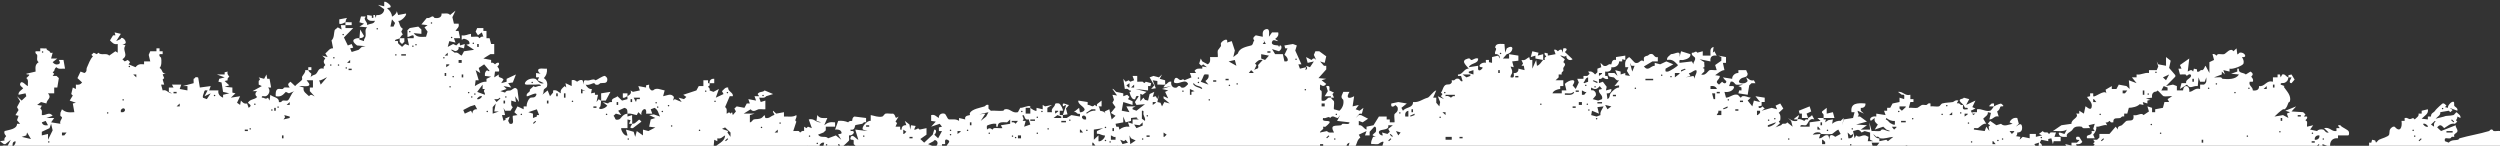 <svg width="1440" height="84" viewBox="0 0 1440 84" fill="none" xmlns="http://www.w3.org/2000/svg">
<rect x="0" y="0" width="1440" height="84" fill="#333333" stroke="none"/>
<path d="M-11.999 91.274C-11.741 91.293 -11.467 91.32 -11.175 91.36L-9.39 93.867L-8.051 91.36H-5.374L-6.266 90.106C-4.784 89.287 -5.645 87.966 -5.374 86.765C-5.302 86.449 -4.588 86.268 -4.481 85.929C-4.126 84.8 -6.353 84.368 -4.035 83.004L-3.589 84.675C-1.714 84.839 -0.955 82.815 0.428 84.675C1.345 83.392 2.878 83.897 4.443 83.839L6.229 80.497L3.105 83.004H2.213L-0.017 81.333L2.659 80.915C2.019 79.669 3.55 78.552 3.552 78.408C3.552 78.244 1.978 76.994 2.659 75.483C5.091 74.784 9.869 74.399 9.799 71.306H11.584L9.799 69.217L10.691 66.71L8.906 66.292L10.691 63.367L9.799 61.696L11.584 58.353L9.799 55.43L12.477 57.935L15.154 55.43L14.707 53.759L10.691 54.594C10.397 52.786 12.333 52.015 13.369 50.835C12.741 50.107 11.266 49.434 11.584 48.328C12.376 45.578 14.961 49.379 16.046 49.581C15.9 47.9 16.657 46.006 15.154 44.985C15.575 44.548 16.087 44.178 16.492 43.731C17.853 42.238 15.178 43.427 15.154 42.478L20.509 41.225C20.424 38.873 20.055 37.204 22.294 35.794C20.722 34.843 21.687 33.098 21.401 31.616C21.337 31.285 20.019 30.87 20.51 29.527H23.187V27.856C24.339 27.747 25.65 28.026 26.757 27.856C26.703 28.872 27.994 29.145 28.542 29.527C28.635 29.593 28.563 30.839 30.327 30.363L29.435 33.705H33.004L30.327 35.794C31.162 36.792 32.025 37.404 33.451 37.047C35.557 36.52 33.791 34.619 33.898 34.54H36.574L37.467 39.554C35.671 39.418 33.649 40.125 32.559 38.718C31.359 39.307 31.5 40.24 31.22 40.807C30.86 41.536 29.617 41.376 31.22 42.477L30.328 43.73H32.559L33.898 44.984L33.005 50.415H31.22V53.757H27.651C30.068 56.613 26.914 57.092 26.758 59.605L23.635 58.77L21.403 60.44L24.081 60.858L23.189 62.529C24.56 63.387 24.02 64.823 24.081 66.289C26.513 66.674 28.313 64.034 30.328 66.707L26.758 67.96H31.221L29.436 70.467L34.79 71.303C34.133 69.732 35.942 68.408 35.683 67.543C35.584 67.215 34.9 67.043 34.79 66.708C34.634 66.23 34.902 65.596 34.79 65.037L35.683 62.948C37.963 64.932 39.759 64.777 42.822 64.619L41.931 59.605L43.716 59.188L40.146 57.935L41.931 55.01L41.039 54.174L41.931 50.414L43.716 51.249V48.742C45.355 48.933 46.313 48.775 47.286 47.489L44.608 44.982L46.394 41.223L48.624 42.059C50.344 41.269 49.644 39.799 49.963 39.134C51.134 36.696 51.769 34.283 53.532 32.45L52.641 31.614L53.98 30.361L55.765 31.197L56.656 30.361C58.176 32.192 61.384 30.202 62.903 32.032L66.473 29.525L67.812 30.361V25.348C65.577 25.773 64.745 24.686 63.35 23.259L65.135 20.334H66.473L66.026 18.663L69.596 19.498L66.919 23.676L69.596 22.422V22.004C71.103 20.734 74.627 25.896 70.488 25.347L72.274 26.183C70.019 29.026 74.464 31.644 70.488 34.12L71.827 35.373L73.612 34.537L74.951 35.79L74.059 37.043L78.074 38.714C79.431 36.938 80.713 36.829 82.983 37.043V35.372H86.553L85.66 31.612L86.553 29.523H90.122V27.852H91.907V29.523H93.692V31.194H91.907C91.417 32.537 92.739 32.956 92.8 33.283C93.104 34.9 93.13 38.138 91.907 39.132C93.946 40.188 92.995 42.692 95.477 42.057L93.692 42.893L94.584 44.981L93.692 45.816L94.584 48.741H92.799L93.691 52.084C96.279 51.356 96.684 53.841 99.045 53.755L97.26 52.919V50.413H99.938L99.045 48.742H104.401L103.508 51.248L107.97 52.084V49.577H105.292L111.539 47.906C111.622 47.093 111.399 46.177 111.539 45.4C112.703 44.861 112.373 44.587 112.432 44.565C112.805 44.424 114.303 44.295 114.217 44.982L115.109 50.413L121.356 49.577L120.464 52.084H125.818C125.4 54.06 126.549 55.451 128.495 56.261V54.59L132.066 53.755L128.495 52.919L127.604 47.488L125.818 47.071L126.265 45.4L129.389 44.565L124.927 42.894H129.389V41.641L131.174 41.223C130.476 42.681 132.074 43.992 132.067 44.147C132.05 44.377 130.683 44.936 131.174 46.235L129.389 46.653L132.067 49.16L129.389 49.996L133.852 50.414V53.339L135.637 53.757L132.959 56.264L138.314 55.428L136.528 59.188L138.314 60.44L138.76 57.934C139.864 59.08 140.554 59.952 142.33 59.605L143.222 62.111C145.251 60.727 144.173 60.455 142.776 59.187C144.248 56.875 146.584 57.552 148.13 55.845C146.861 54.995 146.747 53.486 148.13 52.503H145.453L150.808 49.578L149.023 48.742C149.092 48.06 148.9 47.284 149.023 46.653C149.129 46.111 150.47 46.29 149.023 44.565L152.146 45.4L153.484 42.894L153.931 45.4H155.27L156.161 50.414H154.376C156.042 51.844 154.965 54.869 153.037 55.427C152.161 55.681 150.559 54.737 150.807 56.263C152.587 56.128 152.683 57.54 154.376 56.263L155.269 57.934L155.715 54.592C157.434 56.18 160.936 56.021 160.623 58.77C162.075 59.225 162.446 58.025 162.855 57.934C163.647 57.757 164.782 58.125 165.531 57.934C166.856 57.595 167.746 53.286 169.547 52.503L166.424 53.756L164.639 52.921C162.854 54.854 161.75 55.919 158.837 55.428C158.702 54.08 158.673 51.638 160.176 51.25C160.923 51.058 162.06 51.426 162.854 51.25C163.205 51.172 163.405 50.479 163.745 50.415C164.663 50.243 165.868 50.523 166.869 50.415C165.732 48.777 165.575 48.335 167.316 47.072L169.993 49.579C170.663 48.583 173.787 46.54 174.009 45.819C174.179 45.268 173.801 44.566 174.009 44.148C174.585 42.994 176.096 41.797 175.794 40.389C176.379 40.358 177.003 40.455 177.579 40.389C177.456 39.94 177.64 39.257 177.579 38.718H179.364V40.389C178.78 40.419 178.156 40.322 177.579 40.389C177.847 41.362 178.702 41.792 179.364 42.477L178.918 44.566C179.56 43.318 181.062 43.211 181.596 42.895C183.43 41.808 182.984 38.669 186.504 39.553C186.014 38.286 187.396 37.639 187.396 37.464C187.394 37.222 185.355 35.626 187.396 33.704L185.61 32.033L188.734 32.869L187.396 30.78C188.881 29.637 189.862 27.587 191.859 27.855L190.967 23.261C192.592 21.911 192.259 19.089 192.752 17.412C192.871 17.007 194.164 16.29 194.537 15.741L196.768 16.994L196.321 14.487C197.207 14.472 198.113 14.512 198.998 14.487C198.964 13.949 198.926 13.345 198.998 12.816C198.007 12.973 197.108 14.195 195.429 13.652V11.146L199.892 10.31C199.237 11.316 199.159 11.654 198.998 12.816C200.092 12.645 201.417 12.927 202.568 12.816V14.487C201.386 14.509 200.18 14.454 198.998 14.487C199.033 15.037 198.982 15.607 198.998 16.158H203.461L198.107 21.589L200.337 26.185L202.568 25.349L203.46 27.438L201.675 27.855L202.568 29.944L206.583 28.691L208.368 27.02L210.6 26.602L205.692 26.185C203.617 24.678 202.032 22.718 205.692 22.007C206.14 21.92 206.618 22.072 207.029 22.007L207.477 16.993L209.707 20.753C208.845 21.991 208.275 21.807 207.029 22.006V22.842L209.707 23.678C209.457 22.359 210.435 22.049 210.6 20.753C210.827 18.971 209.904 16.851 211.491 15.739L207.029 15.321L209.706 13.65L207.029 12.815L207.921 9.473H210.599C210.541 10.338 209.786 10.053 210.151 11.144C210.549 12.325 211.726 13.163 211.49 14.486C213.171 13.376 215.409 14.053 215.952 11.979C214.1 12.035 212.636 12.34 211.49 10.727V8.638L214.168 9.056V10.309H215.061V8.638H215.952L216.399 10.309L216.846 8.638C219.06 9.058 221.331 7.578 221.308 5.295L217.738 2.788L221.308 3.624V1.117C221.947 0.436 224.535 2.519 224.877 3.206C225.795 5.048 222.698 4.144 223.092 4.877C224.506 6.007 225.686 7.65 225.77 9.473C226.049 9.787 228.817 7.587 228.511 6.308L229.339 8.637L233.802 7.801C234.71 8.592 230.774 12.641 229.339 11.979C230.441 13.704 230.001 15.348 232.017 16.574L231.124 18.245L232.017 19.916C231.215 20.218 230.484 21.808 230.232 22.005H232.909V24.094L231.57 25.347L230.232 24.094V22.005C229.25 22.768 227.344 22.456 227.554 23.676C230.13 23.227 228.937 24.299 229.339 24.929C229.787 25.631 230.993 26.284 231.57 27.018L233.356 25.347L235.586 26.183L234.693 22.005H238.264C238.949 18.421 235.395 21.866 234.693 21.17V17.41L236.032 16.157L240.941 15.321L242.726 16.992V19.499L238.264 19.081C240.137 21.691 242.377 21.262 245.403 21.17L246.296 18.245L244.511 15.738L246.296 14.485L242.726 14.067L245.85 10.308C247.417 10.845 248.401 9.21 249.419 9.473C249.776 9.564 249.968 10.234 250.312 10.308C252.494 10.779 254.613 9.988 254.327 7.801C256.123 7.937 258.146 7.23 259.235 8.637L262.359 6.13L260.574 9.89L261.468 13.649H264.145C264.706 15.779 263.244 16.235 262.359 17.827H264.145L265.037 22.005H261.468L262.359 24.512L258.79 23.677L257.899 27.019L261.022 25.348L262.807 26.184L264.592 24.513L265.039 26.184L267.716 25.348L267.27 27.855L264.146 27.019C264.304 27.983 264.145 28.567 263.254 29.107C261.6 30.111 261.379 28.348 259.684 28.689L261.915 30.36C263.959 29.848 264.341 31.432 265.931 32.031L267.27 29.524L273.071 28.689L268.609 25.764L270.394 25.346C270.694 23.585 269.177 22.85 267.716 22.421C266.551 22.079 266.854 22.784 265.931 22.839V20.332C268.141 20.77 269.453 19.673 271.286 19.497V21.168C272.574 21.293 274.08 20.979 275.302 21.168C275.643 21.22 275.887 21.991 276.194 22.003C276.346 22.006 277.102 20.71 278.425 21.168L277.532 18.661L275.302 20.332L273.963 18.243L274.856 16.154H278.425V17.825H280.21V22.003H281.995L282.888 25.345H284.673V31.193H282.442L278.426 33.7L282.888 34.536V36.207C284.241 35.749 284.933 37.043 285.119 37.043C285.306 37.042 285.998 35.75 287.351 36.207C287.839 37.473 286.459 38.121 286.458 38.296C286.458 38.459 288.031 39.71 287.351 41.22H285.119L284.673 44.562L287.35 42.892C286.683 45.262 288.867 44.117 290.027 45.816L288.689 47.905L291.813 47.069V45.398L297.167 42.892L295.382 47.487L292.704 47.905L294.49 50.412L290.027 49.576L291.813 51.247L288.243 52.5L290.92 53.336C291.775 51.727 293.293 52.384 294.044 52.083C295.547 51.48 296.651 49.512 298.061 51.665L298.952 58.768L296.722 55.425L297.168 58.768L294.49 57.932C294.552 59.397 294.013 60.834 295.383 61.691L294.044 63.78H290.92L290.028 62.109L290.92 66.286H289.135L290.027 69.628L291.366 68.793L290.919 68.375L293.597 67.122L292.704 69.628L293.597 71.299C296.729 71.962 295.002 68.431 295.382 66.704L298.06 66.286L296.275 64.615L298.06 61.273L301.629 62.943V61.273H303.414C303.064 59.965 304.517 56.578 305.645 56.259C306.586 55.994 307.997 56.561 308.769 55.006C310.233 52.054 303.952 55.897 303.414 55.424C302.976 53.811 304.491 53.467 305.199 52.499C305.348 52.296 305.067 51.828 305.199 51.663C305.8 50.918 306.775 50.312 307.43 49.574C308.409 50.971 309.673 49.019 311.446 49.574C311.653 48.114 309.41 48.761 308.322 48.738C307.133 48.714 305.941 48.76 304.753 48.738C304.001 48.725 301.631 49.117 302.522 47.485C303.516 45.663 306.259 44.864 308.323 45.397C309.375 45.667 310.639 48.912 313.232 47.903L309.662 46.232L310.554 44.562H308.769V42.055L311.446 42.473C310.207 41.884 309.03 39.921 311 39.548C312.168 39.327 313.749 39.694 315.016 39.548C315.309 41.523 314.701 43.497 313.231 44.98C314.97 46.047 315.568 48.116 315.016 49.993C314.881 50.452 313.38 51.193 313.231 51.664C312.957 52.526 313.352 53.508 312.338 54.589L315.462 52.082L316.801 55.424L318.586 53.335V52.082C320.862 51.556 321.348 52.925 323.049 53.753C322.595 51.66 323.756 50.883 325.279 49.575L326.172 50.411L325.726 47.904L329.295 49.575V46.232C330.854 45.579 332.257 47.078 332.419 47.068C332.594 47.056 333.952 45.598 335.542 46.232L336.436 48.739C335.795 44.783 337.493 46.845 339.56 46.232C343.008 45.21 342.424 46.232 343.129 46.232C343.535 46.232 347.421 43.443 348.484 43.726C349.277 44.422 349.822 44.664 349.822 45.815C349.822 48.492 347.284 47.584 345.807 47.903C345.477 47.975 344.878 49.235 343.129 48.738C342.773 48.637 342.589 47.997 342.236 47.903C341.522 47.713 338.976 49.463 337.328 48.738C337.965 50.11 339.326 51.504 340.899 51.245L340.451 53.752L342.683 53.334V54.587H344.468L343.575 58.765L344.914 57.094C345.335 57.567 345.571 57.814 346.253 57.929C346.382 56.567 346.167 55.125 346.253 53.751L351.608 52.916L348.93 57.929C348.062 57.847 347.067 58.066 346.253 57.929C346.157 58.947 345.965 61.121 345.807 61.272C343.354 63.568 348.188 63.146 349.822 60.853L347.146 58.765L350.269 59.601C350.728 58.527 352.402 58.857 352.5 58.765C352.667 58.608 352.264 57.905 352.5 57.512C353.241 56.274 354.777 56.427 355.624 55.423L358.301 57.93L361.424 57.095C361.505 56.572 361.276 55.711 361.424 55.424C360.368 55.686 360.095 56.608 358.747 56.26V53.753H361.424V55.424C361.573 55.138 364.209 54.358 363.209 52.082L364.548 52.918L368.564 52.082L367.672 49.575L372.135 50.411V49.158L373.92 48.74C373.718 50.27 373.879 51.166 375.258 52.083H376.151C378.056 50.154 380.699 51.76 382.844 52.083L381.951 55.425C384.432 54.988 386.398 53.467 388.198 55.843L387.752 57.932L388.645 57.097L392.66 58.768L390.875 56.261L393.999 57.097L395.338 55.843L393.553 54.59L401.138 52.084L402.477 49.577H405.154V46.234H407.831V47.905H408.724C408.467 46.313 409.701 45.159 411.401 45.398V47.905H408.724C408.668 48.303 408.877 48.798 408.724 49.158C408.569 49.523 407.843 49.725 407.831 49.994C407.827 50.136 409.212 50.843 408.724 52.083L410.954 52.919L414.078 51.248L412.293 56.261L416.756 54.172L415.863 52.501C416.985 51.577 417.68 50.105 419.433 50.413C419.107 52.746 422.579 53.252 422.11 55.426H420.325L417.648 61.691C419.018 62.55 418.479 63.985 418.54 65.451C419.709 65.21 419.684 63.999 420.771 65.451L421.663 64.616L422.109 66.287L423.895 64.198L423.003 62.527L424.341 61.274L428.803 62.11L430.142 59.603H431.927L431.035 57.097L435.497 57.932L434.606 55.426H437.282L436.391 54.172C437.465 52.435 439.299 53.418 440.406 52.084L445.315 54.172L441.299 55.426C440.382 56.709 438.848 56.203 437.282 56.261L438.175 58.768L440.852 57.932V62.945C439.563 63.069 438.061 62.758 436.836 62.945C436.072 63.062 433.903 65.073 432.373 62.945L428.358 65.452H434.605L431.927 66.288V70.466C432.905 70.534 433.594 68.941 434.157 68.795C435.45 68.463 437.035 68.815 438.62 67.959C439.222 67.634 439.77 66.722 440.405 66.288L440.852 67.959C443.222 68.397 443.768 66.929 445.76 66.288C446.821 65.946 444.715 64.857 445.314 63.781L447.099 65.452L451.562 64.617V67.124C454.038 66.995 456.559 67.671 458.701 66.288C459.243 68.182 457.18 69.181 458.701 70.048L456.916 75.478C457.924 75.577 459.095 75.323 460.04 75.478C460.384 75.535 460.636 76.314 460.933 76.314C461.12 76.313 461.812 75.021 463.163 75.478V72.972L464.502 73.808L465.394 72.972L467.625 73.808L465.841 68.794C469.088 67.909 469.963 70.865 472.981 70.465L470.303 69.629L470.749 66.287C472.256 68.383 474.038 68.037 476.55 67.958L474.765 72.136C476.859 70.459 478.173 70.166 481.012 70.465V72.972H475.657V75.061L474.318 76.314L471.194 77.566C472.721 79.851 475.539 77.921 476.995 79.655L481.458 77.984L484.582 80.491L482.797 77.566C482.743 76.767 485.484 77.713 484.582 75.895C483.957 74.635 482.376 74.469 481.013 74.643L482.798 69.629C485.063 69.397 486.76 69.737 488.598 70.465C489.057 69.392 490.732 69.722 490.829 69.629C490.943 69.52 490.746 67.642 492.168 67.122L498.861 67.958V70.465C497.39 70.024 497.159 71.12 496.63 71.301C495.993 71.518 492.88 71.888 492.614 72.137C492.428 72.312 492.518 75.338 489.937 74.644V75.48C493.422 75.001 491.462 78.308 489.045 77.986C488.902 78.898 489.273 80.139 489.045 80.911C488.967 81.17 485.345 84.535 485.028 84.671C482.969 85.556 484.404 82.613 482.798 82.999L483.244 85.506L483.691 88.849L484.583 86.342L485.922 88.013C487.446 86.705 488.607 85.928 488.152 83.835L493.507 84.671L491.722 83V80.911C491.624 80.002 489.247 81.249 489.937 79.24C490.896 76.449 493.445 80.507 494.4 80.493L492.614 74.644L499.754 75.481L497.077 74.644C495.85 73.447 499.59 69.133 501.539 69.632V66.29C503.555 66.618 505.866 67.736 508.233 67.126C508.723 66.999 509.527 65.582 510.018 65.455C511.17 65.157 513.139 65.659 514.481 65.455C516.552 66.809 514.893 68.97 517.605 67.126L515.819 70.05L516.711 70.886L515.819 72.975H518.496V74.645H519.389C519.133 73.054 520.366 71.899 522.067 72.139L521.174 69.632L523.852 71.721L524.298 74.645L524.744 72.139L527.422 72.557L526.529 74.645C528.344 74.919 528.602 73.113 529.653 74.645L533.669 73.81V77.569L530.1 80.076L532.331 82.165L537.239 77.569L538.131 74.644C539.933 74.562 539.078 77.102 538.131 77.569L540.362 79.658L542.593 75.481H540.808V73.392L542.593 72.974L541.254 71.303L536.346 72.974L539.024 70.05L536.346 69.632V66.29C538.625 65.757 539.145 67.168 540.809 67.961C540.529 66.129 542.235 64.998 543.933 65.454C545.15 65.781 545.331 68.251 546.609 68.797C548.794 68.817 550.618 68.424 552.41 69.632V67.961L555.98 68.797C555.237 66.38 558.471 66.465 558.657 66.29C558.823 66.133 558.423 65.433 558.657 65.037C560.028 62.735 564.764 62.055 567.136 61.277C567.652 61.108 567.896 59.998 569.366 60.441V62.53L570.705 63.783C572.98 63.573 575.662 64.082 577.845 63.783C578.173 63.738 578.384 63.025 578.737 62.947C581.943 62.246 582.898 65.489 586.323 64.618L587.661 62.111C589.035 62.351 592.414 60.455 593.463 61.275C593.612 61.393 593.316 61.963 593.463 62.111H590.785V65.453H593.463V62.111C594.027 62.679 596.511 64.27 597.032 63.782V62.111L600.602 62.946V60.44L601.941 61.275L605.957 60.44L603.279 62.11V64.617H605.957C605.24 62.314 607.412 61.945 607.742 60.022C607.738 59.309 609.514 59.475 609.973 59.603C610.886 59.858 612.62 63.391 612.203 63.781H610.418V66.288H612.203L613.988 60.856C613.734 59.616 612.462 62.101 612.203 60.856C611.656 58.224 614.47 60.638 615.774 60.438L613.988 62.527L614.88 65.869L612.203 66.287V67.958H614.434L617.111 66.287L622.02 67.123C622.409 64.76 621.654 65.853 620.681 65.452C620.08 65.204 619.919 64.191 618.449 64.617L621.573 62.11L622.02 64.617C622.986 64.882 624.476 64.073 624.697 63.363C625.205 61.739 620.554 60.089 621.128 57.933L626.483 58.769V60.44C628.336 60.252 629.086 62.31 630.499 60.44L631.837 61.275V60.023L634.515 57.934V61.276H632.73C633.531 62.067 633.519 63.686 633.622 63.783C633.763 63.91 636.146 63.952 636.745 65.454L636.299 64.201L638.977 62.948L640.316 68.797L642.546 66.708L639.868 65.037L642.546 61.695L640.761 59.188L641.653 57.518L640.761 54.593L643.439 55.011L640.761 51.251C641.217 50.79 642.52 52.795 642.991 52.922C644.157 53.234 645.778 53.434 647.008 53.757V55.428L649.238 54.593L650.577 55.846L649.685 57.099L652.362 58.352V60.44L647.008 58.77L646.115 63.783L650.578 64.619L648.793 61.276H654.148L652.362 62.112V62.947L654.593 63.783L659.501 60.023L654.593 60.441L653.701 58.77L655.932 55.428C653.231 54.423 654.914 57.975 652.808 57.099C651.471 56.542 650.828 54.068 650.577 52.921C650.968 52.865 651.306 53.01 651.47 52.503C651.47 51.97 650.625 52.129 650.577 52.085C649.582 51.179 649.481 51.008 647.9 51.249L647.008 45.4L648.347 47.071L650.132 46.235L651.024 47.071L653.255 46.235L652.362 43.73H655.04V47.071C656.048 47.169 657.219 46.916 658.163 47.071C658.759 47.17 658.801 48.682 659.948 47.071L663.071 47.907L662.625 49.578H661.286V52.085L654.148 51.249L660.395 52.92L658.163 54.591L656.825 54.034V58.351L658.609 56.262L659.501 57.515L661.286 57.933L662.179 54.173L664.857 52.92L663.964 55.845L665.749 55.427L666.642 57.098L667.533 54.591L666.642 58.769L668.427 59.187L669.318 61.275L670.657 58.769L673.781 59.605L670.212 56.68V55.427L672.889 56.68L671.104 52.92L672.889 52.084L669.319 51.248L674.674 49.577L670.212 50.413C670.181 49.699 670.93 49.586 671.104 48.742C669.789 48.975 668.057 48.586 666.642 48.742V46.653L663.964 46.235L665.749 50.831L663.071 51.249L664.858 49.16L662.18 44.565L664.41 43.73L667.534 44.565L669.319 42.894L667.981 45.4L671.105 46.235C671.014 47.05 671.257 47.996 671.105 48.742C672.468 48.501 672.869 46.611 674.674 47.071C674.191 49.113 675.567 51.048 677.798 50.414C678.213 50.296 678.41 49.276 679.583 49.578C679.933 49.668 680.118 50.312 680.476 50.414C682.121 50.882 683.019 49.803 684.045 48.743C684.928 48.324 683.389 47.133 683.153 47.072C681.256 46.594 679.794 47.902 677.798 47.908C675.974 47.914 676.01 47.261 676.459 45.819C676.76 44.855 677.609 44.389 678.691 45.401C680.718 47.299 680.975 44.616 682.26 46.236L686.276 44.565L685.384 42.059H688.953L688.062 40.806C689.194 39.211 690.61 39.489 692.524 39.552V38.299L695.201 38.717L692.97 37.046C691.933 38.437 691.685 37.496 690.739 36.628L691.632 33.704L692.524 35.375L695.648 37.046C697.368 35.978 697.047 34.597 696.986 32.868H701.449C701.613 31.69 701.202 30.181 701.449 29.108C701.518 28.809 702.976 27.122 703.234 26.602C703.442 26.183 703.066 25.482 703.234 24.931C703.591 23.77 707.598 21.115 706.804 24.513L709.481 23.678L711.266 29.108L710.374 32.868L713.052 30.779C713.777 27.656 717.811 26.945 720.637 26.184C721.7 25.897 721.762 24.528 721.976 24.095C722.836 22.353 722.475 23.966 721.976 22.424C721.657 21.44 722.72 20.951 723.315 20.335L727.33 21.171C727.593 20.92 726.577 17.839 728.669 16.993C731.988 15.652 730.776 20.063 730.9 21.171L732.685 18.664H736.255C736.609 20.507 735.913 21.328 734.47 22.424L736.255 23.678C735.033 23.832 733.368 22.152 732.685 24.096C731.887 26.364 736.104 26.048 736.255 26.185C736.496 26.404 736.717 27.886 737.147 26.185C737.165 26.228 737.888 26.03 738.039 26.602C738.399 27.962 737.782 28.731 736.7 29.526L732.685 28.273L734.47 31.198H738.932L739.824 35.376C743.22 35.84 741.503 32.637 739.824 31.616L741.609 27.856H740.271L739.824 26.186L744.733 25.35L746.963 26.186L746.071 29.109L749.641 37.047H747.856L748.747 39.554L752.318 38.718L751.87 40.389C754.035 39.448 752.087 38.064 752.318 37.882L754.548 38.718L756.778 35.376L753.209 36.212L752.318 32.87L755.442 34.541C756.395 33.352 757.154 33.34 758.118 34.541L756.779 31.616L757.672 29.527H759.902L763.919 32.452L763.026 36.212L760.35 35.376L762.58 37.883H763.919V39.972L759.456 44.985L763.919 45.403L761.241 46.238L763.919 48.327C762.18 50.846 760.6 48.469 760.35 48.745C760.469 49.679 760.162 50.818 760.35 51.67C760.422 51.996 761.2 52.2 761.241 52.506C761.475 54.207 761.079 56.185 761.241 57.935C763.62 58.743 764.259 56.638 765.258 56.265C765.654 56.117 766.179 56.344 766.596 56.265C766.473 56.022 766.739 55.542 766.596 55.43H763.026L764.811 52.505L763.919 49.58C766.375 49.157 765.734 50.278 765.704 52.087L768.381 53.34L767.489 54.176L768.381 56.265C767.799 56.312 767.115 56.166 766.596 56.265C767.111 57.268 768.304 58.091 768.381 58.353C768.68 59.374 768.059 62.642 768.381 62.948L771.505 63.784C773.366 62.181 774.184 59.816 773.736 57.519C773.69 57.278 772.315 56.643 772.844 55.012L773.736 52.923H777.306C775.231 56.207 776.475 57.372 779.983 55.43L779.091 61.277L782.66 60.442L780.875 62.948L783.106 63.784L785.337 62.113L784.444 65.455H783.106L780.875 67.962L782.66 66.291H783.999L788.015 68.38L784.892 70.469L782.66 69.633V72.14C784.723 71.736 785.308 74.089 787.122 74.647V72.976L791.138 72.14L794.262 67.126H798.725V68.797H800.51V70.468H803.188C803.511 70.162 802.888 66.892 803.188 65.873C803.417 65.096 805.796 64.563 804.973 61.695C803.334 59.764 803.745 60.896 802.741 61.277C801.281 61.833 801.16 60.659 801.402 59.606L805.419 58.77L810.327 59.606L807.203 62.113L808.096 63.784C809.87 61.514 813.962 62.3 813.897 58.77C817.402 59.149 819.158 57.129 822.375 56.264C823.412 55.985 825.628 52.401 827.283 52.086L825.498 56.264H827.287V59.188L829.072 61.277L829.519 58.77L828.18 55.428L831.749 57.099L829.964 55.428L830.857 54.175L829.964 53.339C831.03 52.353 831.183 49.255 833.088 48.743C834.146 48.459 835.238 49.094 836.212 47.49C836.45 47.1 836.045 46.393 836.212 46.236C836.369 46.091 837.07 46.424 837.551 46.236C838.169 45.995 838.479 44.939 840.228 45.401C840.802 45.553 841.601 47.538 842.459 46.654L841.567 43.73H839.781V42.895C842.5 43.175 843.311 39.272 846.028 39.552C844.252 37.315 841.075 34.918 845.582 33.704C845.898 33.649 846.204 33.624 846.474 33.704C846.833 33.811 847.017 34.445 847.366 34.539C848.284 34.784 849.758 33.075 851.382 33.704C851.691 36.883 847.006 36.126 846.027 38.717L851.382 37.881C851.608 38.076 850.631 41.307 852.721 40.388C852.953 40.285 854.758 38.843 853.613 38.717C850.252 38.626 853.527 35.368 855.844 36.21V34.539H857.629V35.792L859.414 36.21V32.868L862.984 32.033L863.876 33.704C864.127 32.025 862.771 30.934 861.198 31.197C860.657 29.287 862.723 28.314 861.198 27.438C861.439 24.687 864.252 25.354 866.554 25.349L867 30.362L867.892 27.855C872.624 24.834 871.787 30.513 867.892 31.197L865.661 33.704H869.231V31.197L874.586 32.033V34.957L871.016 35.375L871.908 38.717L870.123 38.299C870.346 39.648 871.171 39.975 871.015 41.641C870.893 42.941 869.848 43.225 870.123 44.565C872.579 44.989 871.938 43.868 871.908 42.059C873.609 42.298 874.842 41.144 874.586 39.552L878.155 40.388L877.709 37.881H876.37L877.262 36.628L876.37 34.539C878.645 35.065 879.131 33.696 880.832 32.868L881.279 34.539H882.617V39.553L884.849 34.539L885.295 37.881C886.88 37.544 887.784 35.639 888.685 34.711L888.864 34.539C889.023 34.403 889.631 34.679 889.756 34.539C889.902 34.375 889.58 33.757 889.756 33.286C889.89 32.928 890.637 32.725 890.649 32.45C890.652 32.308 889.268 31.601 889.756 30.362L891.541 30.779V32.033L896.004 31.197L895.111 28.69C896.434 28.233 897.191 29.529 897.342 29.526C897.565 29.518 898.198 28.231 899.573 28.69L900.02 30.361L900.466 27.855C902.79 27.447 902.915 28.724 901.359 29.943L905.821 34.121C904.091 35.486 901.841 33.802 902.251 32.032C900.558 33.309 900.462 31.898 898.682 32.032L901.359 34.121L900.467 35.792C902.577 37.218 900.778 38.243 900.467 39.134C900.288 39.645 900.654 40.32 900.467 40.805C900.276 41.298 899.103 41.517 899.575 42.894H897.79V44.565L896.005 46.235H900.467V49.577H898.682V51.248C897.202 51.333 894.77 52.12 894.219 53.755H899.574V52.084H902.251L901.359 48.324C903.737 45.889 908.945 44.777 905.821 49.16L907.607 51.249L909.393 47.489L908.5 45.4H912.069V43.73H914.301L915.639 42.477L914.747 41.223C916.72 40.898 917.567 41.521 918.763 42.894L920.102 41.641V39.552L922.332 38.717L921.886 36.21L923.671 37.881C925.429 38.413 926.035 37.342 926.795 37.045C927.277 36.857 927.978 37.191 928.134 37.045C928.321 36.87 928.23 33.843 930.812 34.538V32.867L936.166 32.031V34.538L934.381 34.12V35.373H932.596C932.666 37.529 930.462 39.137 928.134 38.715C928.349 40.821 926.71 41.527 924.565 41.222V43.728H925.902L926.35 45.399C924.804 46.052 923.389 44.561 923.226 44.563C923.017 44.568 922.358 45.859 920.994 45.399V47.906L923.226 47.07L925.456 49.995L925.01 52.084L928.134 51.248C928.385 52.927 927.029 54.018 925.456 53.755L925.902 57.097C927.538 56.243 926.937 54.873 927.689 53.755C928.503 52.545 931.128 50.208 932.597 50.413V49.159L929.919 49.577L932.597 46.235C930.87 46.808 930.215 44.761 929.473 44.565C927.991 44.173 926.121 44.76 926.349 42.058H929.918L931.703 43.728L930.364 40.387L933.488 41.222V42.893L936.166 42.057V43.31L938.843 43.728L937.058 40.805L937.95 38.716H936.165C935.916 36.015 935.966 34.493 938.396 32.867C939.371 33.443 941.257 36.018 941.965 36.209C944.539 36.901 944.755 33.609 946.874 35.373V33.284C947.499 32.16 948.514 32.291 949.105 32.031C949.785 31.731 950.074 30.736 951.782 31.195C952.565 31.407 953.216 33.478 954.905 32.866V35.373H951.782L946.874 38.298C949.483 41.424 950.673 37.851 953.12 37.88V36.209L956.244 37.045L959.814 35.374L963.83 37.045L959.367 39.552C959.286 40.882 958.948 41.475 960.706 41.223C961.647 41.087 966.507 38.123 966.507 37.463C964.527 35.487 963.431 33.945 960.261 34.538C959.932 32.897 961.505 32.247 962.491 31.196C965.153 31.184 968.102 28.325 967.4 32.867L968.292 29.525L973.647 31.196C973.979 33.313 971.426 34.138 969.63 34.538C968.131 34.873 966.967 33.636 967.4 36.209L974.539 35.373L975.432 37.044C975.179 35.579 976.812 34.862 976.324 33.284C976.107 32.582 973.929 31.979 974.539 30.359C976.354 30.632 976.612 28.826 977.663 30.359L980.787 29.523V32.03H985.25C985.339 30.144 984.464 27.753 987.035 27.017L986.589 30.359L987.481 29.523L988.819 32.03C986.039 31.662 984.86 32.865 985.25 35.372L979.003 34.119L981.681 35.79C981.497 36.635 981.955 38.133 981.681 38.715C981.641 38.8 979.811 39.09 981.681 39.551V41.222L979.895 42.893C982.487 43.901 983.753 40.657 984.804 40.386C985.85 40.116 987.599 40.565 988.819 40.386L987.927 37.461L991.497 34.954V32.865L989.712 32.029L994.174 32.865V36.207H992.389L993.281 40.385C991.352 40.484 989.578 42.18 987.926 43.31L990.604 43.727C990.656 46.222 987.049 46.611 990.157 48.741L991.943 47.07C993.923 49.425 995.179 46.566 993.728 46.234L992.389 44.563L997.743 45.399C997.561 43.68 999.477 41.886 1001.31 42.057V40.386H1005.78L1006.67 42.475C1006.54 45.132 1003.81 43.925 1002.21 45.816C1001.29 46.891 1001.44 47.615 1002.65 47.905C1004.15 48.262 1005.73 47.95 1006.67 46.652L1005.78 44.563C1007.44 45.357 1007.96 46.768 1010.24 46.234L1011.13 47.905H1008.9L1007.56 49.158L1006.67 54.589L1001.31 53.753L1001.76 52.082H1003.1V50.411L1001.31 49.575L1003.99 48.739C1002.77 48.563 1001.03 49.006 999.976 48.739C999.248 48.556 998.574 46.492 996.852 47.068L995.959 49.575C996.199 49.787 999.639 48.889 998.637 50.828C997.702 52.637 995.313 53.269 993.282 52.917L994.174 56.259C996.666 56.136 998.297 53.925 1000.87 54.588C1001.3 54.7 1002.07 55.909 1002.65 56.259C1002.95 56.259 1003.2 55.478 1003.55 55.423C1005.64 55.086 1006.58 56.092 1008.45 56.259L1006.67 57.93L1009.34 61.273L1010.24 57.93L1013.81 58.766L1011.13 55.423L1016.48 56.259V58.766H1014.7V60.855L1012.91 61.273C1012.78 62.839 1014.53 62.2 1015.14 61.273L1016.48 62.525L1014.7 63.778L1020.5 62.107L1023.62 62.942L1022.73 60.853L1025.41 59.601L1027.19 62.525L1024.52 65.032C1025.69 65.792 1025.65 67.845 1025.41 69.21C1025.31 69.76 1023.69 69.808 1025.41 70.881L1022.65 73.463C1023.65 72.837 1024.84 72.557 1025.85 72.134C1026.22 71.981 1026.4 71.424 1026.75 71.298C1027.47 71.037 1028.71 71.739 1029.42 70.462L1032.55 72.969L1031.66 69.627L1029.87 67.956C1031.77 69.24 1032.63 70.07 1035.22 69.627V68.791H1033.44V68.373L1036.12 66.284C1036.42 66.86 1035.39 68.717 1035.22 68.791C1036.97 68.052 1039.02 69.627 1039.24 69.627C1039.53 69.627 1039.75 68.916 1040.13 68.791C1040.64 68.626 1041.3 68.928 1041.47 68.791C1041.62 68.674 1041.33 68.103 1041.47 67.955L1037.9 67.955V65.448H1036.56L1036.12 63.777L1042.36 61.27L1043.26 64.195L1040.58 65.448L1041.47 67.955C1041.79 67.633 1043.33 67.07 1043.7 66.284L1045.04 68.791C1041.7 67.641 1041.5 71.776 1040.13 72.133C1039.05 72.415 1036.83 71.333 1037.01 72.969L1042.36 72.969V70.462L1048.61 69.626L1046.83 67.955C1048.01 67.939 1049.21 67.98 1050.39 67.955C1050.29 66.746 1050.8 65.786 1049.5 65.03V64.195L1052.18 62.106V65.448L1055.75 64.613L1056.64 67.955C1054.57 67.985 1052.47 67.911 1050.39 67.955C1050.42 68.231 1050.38 68.513 1050.39 68.791H1051.73L1051.29 70.462L1053.07 69.209L1055.75 68.791L1055.3 71.298C1056.71 70.175 1058.39 69.392 1060.21 69.627L1062 67.956L1061.1 72.134L1062 68.792L1067.35 67.956L1068.24 64.614H1066.46C1065.77 59.32 1069.78 59.256 1074.49 59.601C1074.74 61.279 1073.39 62.371 1071.81 62.107V63.778L1073.6 65.449L1070.03 63.778C1069.89 65.445 1071.39 65.535 1070.03 67.12H1071.37L1075.38 70.045L1069.14 71.716L1075.38 72.134L1071.81 74.641H1077.17L1076.72 70.463L1078.06 75.477C1079.61 75.311 1081.51 75.72 1082.97 75.477C1083.3 75.422 1083.49 74.749 1083.86 74.641C1085.46 74.174 1086.91 76.025 1088.77 75.477L1086.54 74.641L1084.75 72.97L1079.84 74.641L1081.63 71.716C1080.18 70.617 1079.49 69.799 1079.84 67.956L1077.61 69.627C1076.15 68.012 1078.83 66.653 1080.74 67.12V65.449L1086.09 66.285L1085.2 63.778H1086.99V62.107H1088.77L1090.11 59.601L1094.13 58.765V56.258L1096.8 57.094C1096.75 55.625 1097.5 54.197 1095.46 54.587L1093.23 52.916C1096.33 52.55 1097.12 55.475 1100.37 54.587V57.094H1102.16V58.765H1100.37L1099.48 62.107C1101 61.916 1103 62.388 1104.39 62.107C1104.73 62.038 1106.67 60.537 1107.07 60.437C1107.82 60.245 1108.95 60.613 1109.74 60.437C1110.15 60.345 1110.52 59.145 1111.97 59.602V61.273C1113.44 61.051 1115.62 61.598 1116.88 61.273C1117.37 61.146 1118.17 59.736 1118.67 59.602C1120.78 59.035 1122.89 59.111 1124.92 58.766C1125.27 58.705 1126.45 57.28 1128.04 57.93C1126.45 60.42 1127.31 59.101 1128.49 59.601C1129.09 59.859 1129.25 60.858 1130.72 60.435C1130.41 63.252 1130.62 63.178 1133.39 62.942C1133.71 61.372 1131.99 62.691 1131.61 61.69C1130.82 59.627 1129.42 59.327 1128.93 58.347C1128.1 56.682 1130.9 57.224 1131.16 56.258L1134.29 57.094L1132.5 60.435L1137.86 57.929L1136.07 61.688L1137.86 62.524L1135.18 63.777L1136.52 66.284L1137.86 65.448H1136.07V64.613H1138.75V62.942C1141.46 62.422 1143.6 64.482 1146.33 63.778C1147.13 63.574 1148.17 61.581 1148.56 61.272H1145.89V60.853L1147.23 59.601H1148.56V61.272C1149.12 60.839 1150.48 60.301 1151.24 60.019C1152.91 59.4 1152.83 59.742 1153.92 60.853C1153.93 61.793 1152.5 60.719 1152.13 61.69C1151.74 62.756 1151.6 63.368 1150.35 64.196L1151.24 67.121C1148.65 66.393 1148.25 68.878 1145.89 68.792L1146.78 65.032L1144.99 64.614C1145.29 66.409 1143.36 67.187 1142.32 68.374L1144.1 71.299C1142.32 70.683 1139.99 73.577 1139.19 73.806C1138.31 74.059 1136.71 73.116 1136.96 74.641L1143.21 75.477L1144.1 72.97L1145.88 75.477L1145.44 72.97L1146.33 72.135L1144.99 71.299L1146.33 69.628L1149.9 72.135L1152.58 71.299C1154.39 73.187 1156.98 71.69 1159.27 71.299L1157.49 70.463C1158.31 68.694 1159.82 67.556 1161.95 67.956L1162.84 71.298L1161.06 72.969C1161.88 72.647 1164.11 70.23 1164.63 72.551C1164.86 73.618 1164.85 75.222 1163.73 75.894C1162.77 76.474 1162.01 76.251 1161.95 76.311C1161.86 76.398 1162.2 77.968 1161.06 78.4L1163.73 78.818L1163.29 80.489L1165.07 78.818L1169.09 79.653V77.147H1172.66V78.817L1176.23 77.981L1174.44 77.145L1176.67 75.475C1177.41 76.721 1178.44 76.083 1179.35 76.311C1179.71 76.402 1179.95 77.147 1180.24 77.147C1180.54 77.146 1180.79 76.368 1181.13 76.311C1182.08 76.155 1183.25 76.409 1184.26 76.311L1183.37 78.817H1186.94V81.324H1182.92L1182.47 82.995L1181.58 79.652L1179.8 80.07V81.323L1175.78 80.487L1174.89 82.158C1176.1 83.038 1176.41 83.609 1176.23 85.083C1176.13 85.865 1174.51 85.221 1174 86.336L1174.44 82.158L1171.76 82.994C1173.74 85.206 1171.51 86.388 1171.76 88.843L1174.44 87.172L1175.33 90.097L1170.87 94.691C1172.69 94.735 1174.24 95.067 1175.33 93.439C1175.48 93.225 1175.2 92.775 1175.33 92.603C1176.66 90.836 1178.85 90.474 1180.24 88.844L1182.47 89.679V88.008C1184.32 88.313 1185.15 86.57 1186.49 85.501L1189.17 86.337L1190.51 85.084L1189.61 82.995L1193.18 83.831V82.16H1196.31L1197.64 80.906C1198.11 80.05 1195.33 81.391 1195.86 79.235C1196.06 78.423 1196.99 78.877 1197.64 78.818L1199.43 81.742C1198.46 83.028 1197.5 83.186 1195.86 82.995L1196.75 85.92L1195.41 87.173L1192.29 86.337V88.426C1191.16 90.021 1189.74 89.742 1187.83 89.679L1188.72 91.768L1186.49 93.856L1182.47 94.692L1183.36 96.781C1183.02 97.901 1178.5 98.512 1182.03 98.87L1185.6 94.692H1188.27L1189.61 93.439L1188.72 92.603C1191.18 90.944 1193.8 88.458 1197.2 88.844L1197.64 86.337L1201.21 88.008V84.666L1203.45 85.502L1206.57 83.413L1205.68 82.577L1206.57 81.742L1205.68 80.489H1207.91L1209.25 79.235V77.147H1215.05L1218.62 72.97L1219.96 74.641C1219.34 72.484 1221.66 72.542 1222.19 72.134C1222.91 71.574 1224.43 69.739 1224.86 69.627C1227.14 69.04 1229.37 70.322 1228.88 66.285C1231.38 66.971 1233.3 64.527 1234.68 66.285L1237.8 64.196L1236.91 61.272L1239.59 62.107V64.614H1241.38V62.943L1245.84 62.108L1246.73 58.766H1249.41L1248.52 57.095L1251.19 55.424C1249.73 55.202 1247.54 55.749 1246.28 55.424C1245.59 55.245 1243.68 52.651 1242.71 52.082C1242.28 53.02 1241.16 52.778 1240.93 52.918C1239.54 53.751 1239.41 54.78 1239.59 56.26L1236.02 56.678L1238.7 57.514L1236.91 57.932V59.602L1234.24 58.767L1234.68 60.438L1232.45 60.02C1231.03 61.502 1228.32 62.022 1226.21 62.108L1225.31 65.45H1223.53V67.121C1222.06 66.671 1221.76 67.829 1221.3 67.957C1219.6 68.426 1217.07 67.275 1217.28 70.464C1216.86 70.411 1216.33 70.606 1215.94 70.464C1215.55 70.32 1215.34 69.639 1215.05 69.628C1214.9 69.624 1214.14 70.921 1212.82 70.464L1213.71 72.135C1211.23 71.645 1209.75 73.189 1207.46 72.97C1207.72 74.675 1206.88 76.244 1205.68 77.565L1206.57 79.654H1202.11C1201.45 77.216 1203.79 78.415 1204.79 76.731C1205.02 76.334 1204.62 75.632 1204.79 75.477H1206.57L1205.68 74.224L1206.57 71.299L1203 72.135L1203.89 73.806C1202.61 73.682 1201.1 73.992 1199.88 73.806C1199.54 73.754 1199.33 73.028 1198.99 72.97C1197.26 72.675 1194.96 72.767 1194.08 74.223C1192.9 76.155 1191.49 75.912 1190.51 77.564C1190.27 77.959 1190.68 78.662 1190.51 78.818C1189.02 78.856 1186.84 79.174 1186.05 77.564C1184.83 75.116 1188.71 77.264 1189.17 77.147L1190.51 74.641C1188.1 76.11 1185.17 75.288 1182.48 75.477L1187.38 72.135L1193.19 71.299C1192.78 68.633 1197.94 67.806 1195.86 65.45H1197.65V63.779L1200.33 65.45L1201.22 61.273C1201.48 60.996 1204.22 64.258 1204.79 61.69C1205.36 59.139 1203.34 57.82 1202.12 55.842L1203.9 55.424V53.753H1205.69V55.424C1206.67 56.345 1212.06 51.389 1213.27 53.753L1212.82 51.664L1216.39 49.575V51.246H1219.07L1220.41 48.739L1224.87 49.575L1226.66 51.246L1226.21 46.232L1230.67 47.903L1228 44.56H1230.67V42.89C1233.37 43.312 1235.12 41.633 1237.81 42.054V40.383H1242.28L1243.17 38.295L1242.28 35.37L1243.17 37.041L1247.63 37.877V32.863L1250.31 34.952L1249.42 39.13L1252.99 43.308V44.143L1247.63 49.573L1251.65 48.737L1253.88 49.573V52.079H1257.45C1257.68 48.283 1261.52 49.027 1261.02 52.915C1263.42 52.769 1264.14 50.435 1267.26 51.244V48.737H1269.5C1271.2 47.678 1270.9 46.351 1270.83 44.56L1269.94 47.066H1267.26L1266.37 44.56L1265.92 49.573C1262.91 49.251 1261.68 51.627 1259.68 48.737L1255.66 51.244L1256.55 47.902H1259.23C1258.66 46.062 1261.29 45.341 1261.91 44.143C1262.5 42.989 1261.26 42.246 1260.12 43.308C1259.22 44.158 1259.35 42.983 1258.79 42.89C1257.84 42.732 1256.67 42.989 1255.66 42.89L1254.77 39.548H1256.55L1255.66 37.459L1261.02 33.699L1260.13 41.219C1261.53 40.566 1262.06 39.686 1263.25 41.219L1263.7 39.548L1265.48 39.966V41.219C1266.94 41.623 1267.05 40.702 1267.71 40.383C1267.97 40.257 1268.42 40.494 1268.6 40.383C1269.92 39.599 1269.62 38.586 1270.39 37.877L1272.62 42.054V35.788L1275.3 34.535L1274.4 31.193C1275.73 30.736 1276.49 32.034 1276.64 32.028C1276.94 32.016 1277.19 31.247 1277.53 31.193C1278.63 31.023 1280.16 31.434 1281.1 31.193C1282.13 30.926 1284.82 27.096 1286.45 29.523L1288.24 27.852L1288.68 31.193C1289.05 31.608 1289.69 30.445 1290.02 30.357C1292.69 29.663 1295.02 33.396 1291.36 32.864C1292.08 34.008 1292.66 35.228 1292.25 36.624C1291.91 37.782 1285.98 40.148 1284.22 39.548V41.219L1280.65 40.384L1281.54 42.891L1279.76 41.22V42.891L1275.3 44.562C1276.59 44.678 1278.07 44.386 1279.31 44.562C1279.65 44.609 1279.88 45.363 1280.2 45.398C1283.3 45.717 1288 45.842 1289.58 42.891L1285.11 42.473L1288.68 41.219V39.548H1289.57C1289.24 42.429 1292.04 41.536 1293.59 42.891L1296.27 41.22C1298.88 42.782 1296.71 43.884 1296.71 44.145C1296.71 44.308 1298.29 45.558 1297.61 47.069H1295.82C1295.04 49.494 1297.7 49.871 1297.61 52.083C1299.77 52.394 1301.4 51.651 1301.18 49.576C1304.76 50.108 1305.18 46.02 1309.21 47.069V44.562H1311.88V42.892H1313.22L1313.67 44.562L1314.56 42.892C1316.31 42.418 1316.67 44.208 1318.13 44.562C1318.22 44.198 1318.04 43.74 1318.13 43.31L1319.92 42.892L1321.7 45.816L1319.92 47.905C1317.53 47.807 1320.06 44.675 1319.92 44.562C1319.34 44.505 1318.61 44.678 1318.13 44.562C1317.83 45.834 1317.89 46.578 1316.35 47.487C1315 48.28 1313.48 47.244 1313.67 48.74L1315.9 49.576L1315.45 49.994C1317.15 52.554 1319.84 54.885 1319.02 58.35C1318.95 58.655 1318.28 58.829 1318.13 59.185C1317.57 60.5 1317.23 62.148 1315.9 62.944C1315.67 63.08 1315.19 62.822 1315.01 62.944C1313.36 64.03 1311.49 65.723 1310.1 67.122L1312.78 66.704L1315.01 66.286L1318.13 67.957L1317.24 65.451L1319.03 64.615L1316.35 63.78L1322.59 61.273L1319.92 64.197L1326.61 64.615L1327.95 65.868L1327.06 67.122H1328.84C1329.33 68.387 1327.95 69.034 1327.95 69.21C1327.95 69.488 1328.78 69.725 1328.84 70.046C1329.01 70.93 1328.74 72.026 1328.84 72.97L1332.41 72.135L1330.63 74.641L1334.64 75.477C1335.34 74.497 1337.02 74.34 1338.21 74.641C1338.94 74.824 1339.61 76.888 1341.34 76.311L1338.66 73.806C1342.04 72.954 1342.88 75.951 1345.8 75.477V73.806H1347.58C1347.99 73.487 1345.2 71.768 1348.03 72.135C1348.91 73.543 1352.5 74.54 1352.94 75.894C1353.08 76.323 1353.25 77.987 1352.49 77.982H1346.69V79.653C1343.34 79.273 1341.69 81.647 1342.23 84.667L1337.77 82.996V84.667H1339.55V87.174H1337.77V84.667H1336.87V86.756L1335.54 88.009H1332.86L1328.39 93.022C1329.65 92.602 1331.23 90.837 1331.96 90.516C1334.28 89.498 1332.51 91.424 1332.41 91.769C1332.11 92.788 1332.65 93.512 1333.75 93.022C1334.77 92.57 1337.1 90.573 1337.32 90.516C1337.92 90.357 1338.68 90.716 1339.1 90.516C1340.13 90.036 1341.39 89.266 1342.23 88.427L1341.34 86.756L1344.46 83.831C1346.52 85.637 1348.61 87.441 1348.48 90.098L1345.8 92.186L1349.37 89.68C1351.54 89.369 1353.16 90.111 1352.94 92.186H1353.83C1353.92 90.152 1357.01 87.254 1359.18 87.173V85.502L1362.31 86.338C1363.83 85.03 1364.99 84.253 1364.54 82.16H1365.88L1366.32 80.489L1368.11 80.907L1368.56 82.16C1369.19 81.72 1369.73 80.826 1370.34 80.489C1371.61 79.786 1375.78 78.787 1376.14 77.564C1376.64 75.856 1375.71 74.437 1378.37 72.97H1379.27C1382.54 76.674 1383.79 73.238 1383.28 69.628H1385.07V67.957C1385.49 68.011 1386.03 67.81 1386.41 67.957C1388.04 68.593 1387.54 69.025 1389.98 67.957L1390.87 68.793C1391.94 67.685 1393.44 67.041 1393.1 65.45H1394.88V63.779L1398.45 62.943C1399.03 65.628 1396.43 66.685 1394.88 68.374L1398.45 68.792V67.121H1400.24C1400.28 64.712 1401.73 65.35 1402.92 63.361C1403.16 62.956 1406.66 59.679 1406.93 59.602C1407.98 59.304 1408.5 60.298 1409.16 60.855L1408.27 61.69L1410.06 62.108C1409.73 60.943 1411.43 59.14 1412.29 58.766C1414.21 57.926 1413.4 60.231 1413.63 60.855C1413.89 61.602 1416.01 62.147 1415.41 63.779L1410.95 62.108L1412.73 63.361L1411.39 64.615L1410.5 63.779L1405.59 64.615C1405.92 66.347 1404.06 67.124 1402.92 68.375L1407.83 67.122C1409.05 66.462 1410.98 66.877 1413.18 66.286C1413.62 66.168 1414.38 64.967 1414.96 64.615C1416.03 65.723 1417.54 66.366 1417.2 67.957L1415.41 67.121C1415.7 68.82 1413.77 69.061 1415.41 70.046L1414.07 71.299C1411.4 70.767 1410.03 72.586 1407.83 73.806C1406.35 72.21 1405.51 71.263 1403.81 73.388L1406.04 75.477L1414.52 72.135C1414.3 73.656 1415.89 74.332 1415.41 75.894C1415.28 76.323 1413.97 76.988 1413.63 77.564C1413.39 77.959 1413.79 78.662 1413.63 78.818C1413.47 78.963 1412.77 78.631 1412.29 78.818C1411.91 78.964 1411.73 79.555 1411.39 79.653C1409.89 80.089 1407.67 78.52 1408.27 81.324L1410.5 82.159C1411.85 80.365 1414.52 80.895 1415.86 80.488C1416.21 80.379 1416.4 79.754 1416.75 79.652C1422.6 77.973 1427.9 77.243 1433.7 75.475C1434.13 75.343 1434.32 74.338 1435.49 74.639C1435.85 74.731 1436.04 75.403 1436.38 75.475C1437.42 75.692 1438.91 75.259 1439.95 75.475C1440.28 75.542 1440.46 76.169 1440.84 76.311C1442.31 76.857 1443.9 77.132 1444.86 78.399C1444.56 80.106 1445.29 82.775 1444.86 84.248C1444.73 84.689 1442.77 86.04 1442.18 86.755C1442.04 86.934 1442.32 87.423 1442.18 87.59C1439.4 90.866 1435.5 93.336 1432.37 95.945L1438.61 96.363V98.87H1436.83C1437.21 101.891 1433.95 100.702 1432.36 102.63L1435.93 104.301C1435.19 105.031 1433.72 106.023 1432.81 106.39C1431.42 106.946 1427.7 108.145 1426.12 108.479C1424.54 108.81 1424.85 108.844 1423.44 108.061C1422.92 110.248 1425.02 110.132 1425.67 110.567C1426.57 111.171 1429.65 113.772 1430.13 113.909C1431.91 114.41 1432.77 112.2 1434.15 114.327L1427.01 121.012L1430.58 121.43L1428.79 123.101L1432.36 122.683V121.43L1438.61 120.594L1436.82 118.923L1442.18 120.176C1440.71 121.296 1440.05 122.087 1440.39 123.936L1435.04 123.1C1435.3 124.691 1434.06 125.846 1432.36 125.606L1433.25 128.113C1431.79 127.661 1431.49 128.823 1431.02 128.949C1430.28 129.152 1429.11 128.753 1428.35 128.949C1427.86 129.076 1427.05 130.494 1426.56 130.62C1425.16 130.983 1422.61 130.258 1421.21 130.62C1420.44 130.818 1419.77 132.906 1418.08 132.291V135.633H1389.97C1389.42 135.633 1388.26 133.908 1388.63 133.126L1390.53 132.239C1389.83 132.215 1389.54 131.548 1389.08 131.455C1386.44 130.926 1386.28 131.661 1385.06 133.126C1385.03 133.184 1384.43 132.838 1384.17 133.974C1380.71 134.498 1376.63 135.605 1373.47 133.974V135.645C1352.8 135.8 1332.11 135.436 1311.44 135.645C1267.35 136.089 1220.76 136.33 1176.68 137.315C1171.43 137.433 1153.61 138.271 1149.91 137.315C1149.34 137.169 1148.01 135.273 1147.23 134.809L1143.66 137.315C1143.08 137.211 1142.41 137.458 1141.88 137.315C1138.2 136.328 1135.82 137.901 1132.06 137.315C1131.72 137.262 1131.46 136.48 1131.17 136.48C1102.32 136.48 1070.78 137.95 1041.92 138.151C997.005 138.465 952.076 137.935 907.16 138.151C862.558 138.366 815.194 138.591 770.615 139.822C758.276 140.163 746.543 139.309 734.918 139.822C724.425 140.285 713.739 139.48 703.235 139.822L703.683 138.151L701.898 139.822C680.022 140.426 657.674 139.012 635.856 139.822C623.753 140.272 610.604 140.315 598.373 140.658C591.098 140.862 583.777 140.509 576.507 140.658L575.615 138.987L575.169 140.658C574.316 141.216 573.686 139.824 573.384 139.822C564.204 139.822 549.258 142.32 538.577 140.658C531.319 139.528 509.508 140.062 500.202 140.658C488.544 141.405 475.432 140.383 462.719 140.658C418.904 141.607 372.571 142.046 327.959 142.329C220.846 143.009 114.296 142.665 7.57 144L5.339 142.329V144H-11.999V91.274ZM227.56 13.239L225.775 11.15L224.883 15.328H226.668L227.56 13.239ZM248.533 13.657C249.113 13.657 249.113 12.821 248.533 12.821C247.953 12.821 247.953 13.657 248.533 13.657ZM217.297 16.999C217.877 16.999 217.877 16.163 217.297 16.163C216.717 16.163 216.717 16.999 217.297 16.999ZM236.038 18.67C236.618 18.67 236.618 17.834 236.038 17.834C235.459 17.835 235.459 18.67 236.038 18.67ZM197.663 20.341C198.243 20.341 198.243 19.505 197.663 19.505C197.084 19.505 197.084 20.341 197.663 20.341ZM260.135 22.012C260.715 22.012 260.715 21.177 260.135 21.177C259.555 21.176 259.555 22.012 260.135 22.012ZM727.778 22.847L728.225 24.101L727.332 25.354H729.117L727.778 22.847ZM272.629 25.354C273.208 25.353 273.208 24.518 272.629 24.518C272.05 24.518 272.05 25.354 272.629 25.354ZM275.753 25.354H274.86V27.024H275.753V25.354ZM239.609 26.189C240.188 26.189 240.188 25.354 239.609 25.354C239.03 25.354 239.03 26.189 239.609 26.189ZM237.823 27.024C238.403 27.024 238.403 26.189 237.823 26.189C237.244 26.19 237.244 27.024 237.823 27.024ZM884.402 33.704V32.033L881.725 32.868L882.617 29.526L886.187 30.362L885.74 32.033L888.863 31.197V34.539L884.402 33.704ZM731.795 29.531H730.01V30.367H731.795V29.531ZM24.528 30.367C25.108 30.367 25.108 29.531 24.528 29.531C23.949 29.531 23.949 30.367 24.528 30.367ZM864.323 31.202C864.903 31.202 864.903 30.366 864.323 30.366C863.744 30.367 863.744 31.202 864.323 31.202ZM257.904 30.367L256.119 32.038H257.904V30.367ZM730.901 32.038L726.44 31.202V33.709L728.671 34.545L730.901 32.038ZM233.808 31.202H231.13V32.038H233.808V31.202ZM228.007 32.038C228.586 32.038 228.586 31.203 228.007 31.202C227.428 31.202 227.428 32.038 228.007 32.038ZM255.672 33.709C256.252 33.709 256.252 32.873 255.672 32.873C255.093 32.873 255.093 33.709 255.672 33.709ZM192.309 33.709C192.888 33.709 192.888 32.873 192.309 32.873C191.729 32.873 191.729 33.709 192.309 33.709ZM746.521 34.545C747.1 34.544 747.1 33.709 746.521 33.709C745.941 33.709 745.941 34.545 746.521 34.545ZM722.423 40.395C723.842 39.069 725.25 40.263 724.653 37.47L727.332 34.545C725.067 34.112 724.216 35.267 722.869 36.634L723.762 37.47L722.423 40.395ZM711.269 34.545L707.698 35.38L712.161 37.887L711.269 34.545ZM265.937 34.545H264.151V36.216H265.937V34.545ZM201.68 34.545L199.894 36.216H201.68V34.545ZM941.521 37.888H939.735L938.843 36.216L940.182 41.23L941.521 37.888ZM258.796 37.469V37.051H257.011V38.722L258.796 37.469ZM194.985 37.887C195.565 37.887 195.565 37.051 194.985 37.051C194.406 37.051 194.406 37.886 194.985 37.887ZM190.525 37.887C191.104 37.886 191.104 37.051 190.525 37.051C189.945 37.051 189.945 37.887 190.525 37.887ZM273.521 49.585C275.531 48.331 277.853 46.877 280.214 47.078V45.407L282.892 44.154L279.322 43.736C279.243 42.755 279.207 42.144 279.769 41.23C280.789 39.569 281.182 41.636 281.999 40.812L278.875 37.052L275.753 39.141L276.645 42.065L273.967 40.395L275.753 46.243L273.967 46.242L273.521 49.585ZM74.505 38.723C75.085 38.723 75.085 37.887 74.505 37.887C73.925 37.887 73.925 38.722 74.505 38.723ZM199.448 39.558C200.028 39.558 200.028 38.722 199.448 38.722C198.869 38.722 198.869 39.558 199.448 39.558ZM970.971 39.976L970.525 39.558L968.293 40.394V41.228L970.971 39.976ZM202.572 39.558H200.787V40.394H202.572V39.558ZM863.877 40.394H862.984V42.065H863.877V40.394ZM848.706 40.394L846.028 41.228V42.065L848.706 42.9V40.394ZM721.978 41.647L720.639 40.394L719.3 42.065H721.978V41.647ZM976.325 45.406C975.876 43.766 977.027 42.96 977.218 41.647C977.687 38.419 973.981 42.582 972.755 42.065L973.648 43.735L970.97 44.571L975.434 43.735L976.325 45.406ZM1241.83 42.065C1242.41 42.064 1242.41 41.229 1241.83 41.228C1241.25 41.228 1241.25 42.065 1241.83 42.065ZM967.401 42.482V42.065H964.724V44.571L967.401 42.482ZM922.779 42.482V42.065H920.994V43.735L922.779 42.482ZM257.011 42.065H256.119V43.735H257.011V42.065ZM694.312 46.66C695.755 45.564 696.45 44.744 696.097 42.9C695.276 43.048 693.765 42.42 693.419 43.318C692.941 44.558 692.394 45.821 691.634 47.078L696.097 48.749L694.312 46.66ZM1249.42 42.9L1245.85 44.571L1247.63 46.242L1249.42 42.9ZM957.139 43.735C957.718 43.735 957.718 42.901 957.139 42.9C956.559 42.9 956.559 43.735 957.139 43.735ZM846.92 43.735V42.9H842.458L844.689 44.571L846.92 43.735ZM266.828 42.9H265.937V44.571H266.828V42.9ZM78.522 42.9H76.737L78.522 44.571V42.9ZM962.493 44.571C963.073 44.571 963.073 43.736 962.493 43.735C961.914 43.735 961.914 44.571 962.493 44.571ZM874.586 43.735H872.801V44.571H874.586V43.735ZM261.027 44.571C261.607 44.571 261.607 43.736 261.027 43.735C260.448 43.735 260.448 44.571 261.027 44.571ZM188.292 44.571C188.047 44.349 184.908 46.684 183.831 46.242L184.723 48.749L188.292 44.571ZM914.747 47.078V44.571C912.943 44.884 913.204 46.648 912.069 47.496L912.516 47.914L914.747 47.078ZM690.295 45.407C690.875 45.407 690.875 44.571 690.295 44.571C689.717 44.572 689.717 45.407 690.295 45.407ZM1263.69 45.407H1262.8V47.078H1263.69V45.407ZM952.231 45.407H947.768V46.242H952.231V45.407ZM707.698 45.407H705.913V46.242H707.698V45.407ZM178.029 55.433C179.214 53.492 180.838 55.703 181.153 55.433L178.476 52.508V50.419H180.261V46.241H176.692C176.399 46.476 179.88 49.058 177.138 49.584C175.727 49.855 173.76 49.4 172.23 49.584L174.905 50.42C174.334 52.926 176.505 53.87 178.029 55.433ZM920.102 47.078L917.871 46.242L917.424 46.66L920.102 47.913V47.078ZM700.559 46.242H698.775V47.078H700.559V46.242ZM690.295 47.914C690.875 47.914 690.875 47.078 690.295 47.078C689.717 47.078 689.717 47.914 690.295 47.914ZM306.542 47.914C307.122 47.914 307.122 47.078 306.542 47.078C305.963 47.078 305.963 47.914 306.542 47.914ZM692.527 50.838C691.168 49.078 688.958 50.01 687.619 47.913L687.172 48.331C688.546 50.435 690.47 50.086 692.08 51.256L692.527 50.838ZM1276.64 48.749C1277.22 48.749 1277.22 47.914 1276.64 47.914C1276.06 47.914 1276.06 48.749 1276.64 48.749ZM712.607 48.749C713.186 48.749 713.186 47.914 712.607 47.914C712.028 47.914 712.028 48.749 712.607 48.749ZM650.581 47.914L648.796 49.167L650.135 50.42H650.581V47.914ZM279.323 54.598C279.468 52.931 277.958 52.841 279.323 51.255H277.984V48.748L274.86 52.927L279.323 54.598ZM1310.1 48.749H1309.21V50.42H1310.1V48.749ZM913.408 49.585C913.988 49.585 913.988 48.749 913.408 48.749C912.829 48.749 912.829 49.585 913.408 49.585ZM708.145 49.585C708.724 49.585 708.724 48.749 708.145 48.749C707.565 48.749 707.565 49.585 708.145 49.585ZM653.26 48.749L651.475 50.42H653.26V48.749ZM988.82 50.838C987.837 49.55 986.912 49.396 985.251 49.585V51.256H988.82V50.838ZM918.763 50.42C919.343 50.42 919.343 49.584 918.763 49.584C918.183 49.585 918.183 50.42 918.763 50.42ZM259.242 50.42C259.822 50.42 259.822 49.584 259.242 49.584C258.663 49.584 258.663 50.419 259.242 50.42ZM1305.64 49.585L1303.85 51.256H1305.64V49.585ZM1248.52 50.421L1246.29 49.585L1244.95 52.092H1248.52V50.421ZM922.779 57.105C923.499 54.484 920.495 54.031 920.994 51.674L922.779 51.256L921.441 49.585C919.878 51.452 918.748 51.859 916.532 50.421C916.046 52.831 917.213 51.717 917.871 52.092C919.051 52.764 919.444 53.752 919.209 55.016L917.424 57.105L920.548 57.94L922.779 57.105ZM1295.38 51.256C1295.96 51.256 1295.96 50.421 1295.38 50.421C1294.8 50.42 1294.8 51.256 1295.38 51.256ZM1272.17 51.256C1272.75 51.256 1272.75 50.421 1272.17 50.421C1271.59 50.42 1271.59 51.256 1272.17 51.256ZM941.966 51.256C942.546 51.256 942.546 50.421 941.966 50.421C941.388 50.42 941.388 51.255 941.966 51.256ZM751.875 52.092C752.455 52.092 752.455 51.256 751.875 51.256C751.295 51.256 751.295 52.092 751.875 52.092ZM686.279 52.928L688.065 52.51L685.387 51.256V54.599H686.279V52.928ZM335.547 52.092L337.332 52.51L334.654 51.256V53.763H335.547V52.092ZM121.359 53.763L117.789 55.434L119.574 52.092C117.583 51.776 117.818 52.276 117.343 53.763C117.085 54.568 116.631 55.246 116.897 56.27L119.127 57.105L121.359 53.763ZM913.854 52.927C912.507 53.275 912.233 52.353 911.177 52.091V54.598H912.515L913.854 52.927ZM909.393 52.091H907.607V52.927H909.393V52.091ZM681.371 52.927C681.951 52.927 681.951 52.091 681.371 52.091C680.791 52.092 680.791 52.927 681.371 52.927ZM406.496 52.927C407.076 52.927 407.076 52.091 406.496 52.091C405.917 52.092 405.917 52.927 406.496 52.927ZM1235.14 52.092H1234.24V54.599H1235.14V52.092ZM1225.32 52.092H1222.64V53.763H1223.98L1225.32 52.092ZM901.36 54.598C903.505 54.546 905.436 55.159 906.715 53.345L906.269 52.927C905.179 54.333 903.156 53.626 901.36 53.762V54.598ZM1287.34 53.763C1287.92 53.763 1287.92 52.928 1287.34 52.928C1286.77 52.927 1286.77 53.763 1287.34 53.763ZM990.606 52.928H988.82V53.763H990.606V52.928ZM832.195 53.763C832.775 53.762 832.775 52.928 832.195 52.928C831.616 52.927 831.616 53.763 832.195 53.763ZM418.991 53.763C419.571 53.762 419.571 52.928 418.991 52.928C418.411 52.927 418.411 53.763 418.991 53.763ZM269.952 53.763C270.532 53.763 270.532 52.928 269.952 52.928C269.372 52.927 269.372 53.763 269.952 53.763ZM101.726 52.928H99.941V53.763H101.726V52.928ZM1237.37 54.598C1237.95 54.597 1237.95 53.762 1237.37 53.762C1236.79 53.763 1236.79 54.598 1237.37 54.598ZM273.522 54.598C274.101 54.598 274.101 53.762 273.522 53.762C272.942 53.763 272.942 54.598 273.522 54.598ZM987.927 53.763H986.143L987.035 57.105H987.927V53.763ZM325.73 53.763H324.837V56.27H325.73V53.763ZM321.267 53.763H320.375V55.434H321.267V53.763ZM930.812 54.599H929.026V55.434H930.812V54.599ZM835.766 56.27C835.953 56.268 836.644 54.976 837.996 55.434V54.599H832.642V55.434C834.255 54.796 835.591 56.27 835.766 56.27ZM439.517 55.434C440.096 55.434 440.096 54.599 439.517 54.599C438.938 54.598 438.938 55.434 439.517 55.434ZM123.59 55.434C124.17 55.434 124.17 54.599 123.59 54.599C123.01 54.599 123.01 55.434 123.59 55.434ZM274.86 57.105C275.977 57.644 277.979 55.768 277.538 55.434C276.421 54.895 274.418 56.771 274.86 57.105ZM291.37 56.27C291.95 56.27 291.95 55.434 291.37 55.434C290.791 55.434 290.791 56.27 291.37 56.27ZM271.736 56.27C272.316 56.27 272.316 55.434 271.736 55.434C271.158 55.434 271.158 56.269 271.736 56.27ZM288.246 56.687L287.8 56.269C287.036 57.373 286.005 57.147 284.677 57.105L286.016 58.775L288.246 56.687ZM366.783 57.105H368.568V56.27H364.998L366.336 58.775L366.783 57.105ZM1206.13 57.105H1205.68V58.775H1207.47L1206.13 57.105ZM995.514 57.94C996.093 57.94 996.093 57.105 995.514 57.105C994.934 57.104 994.934 57.94 995.514 57.94ZM696.543 57.94C697.123 57.94 697.123 57.105 696.543 57.105C695.964 57.104 695.964 57.94 696.543 57.94ZM364.105 57.105H363.213V58.775H364.105V57.105ZM70.936 57.94C71.515 57.94 71.515 57.105 70.936 57.105C70.356 57.104 70.356 57.94 70.936 57.94ZM1003.99 57.94H1002.21V58.775H1003.99V57.94ZM411.851 58.775C412.431 58.775 412.431 57.94 411.851 57.94C411.271 57.94 411.272 58.775 411.851 58.775ZM329.745 58.775C330.324 58.775 330.324 57.94 329.745 57.94C329.167 57.941 329.167 58.775 329.745 58.775ZM315.913 57.94H315.021V59.611H315.913V57.94ZM290.924 57.94H290.031V59.611H290.924V57.94ZM922.779 58.775H920.102V59.611H922.779V58.775ZM911.177 58.775H909.393V60.446H911.177V58.775ZM665.753 59.193V58.775H663.968V60.446L665.753 59.193ZM377.939 59.611C378.518 59.611 378.518 58.776 377.939 58.775C377.359 58.775 377.359 59.611 377.939 59.611ZM356.072 58.775H355.181V60.446H356.072V58.775ZM166.874 58.775L165.089 60.446H166.874V58.775ZM914.301 60.446C914.88 60.446 914.88 59.612 914.301 59.611C913.721 59.611 913.721 60.446 914.301 60.446ZM887.526 60.446C888.106 60.446 888.106 59.611 887.526 59.611C886.948 59.611 886.948 60.446 887.526 60.446ZM763.031 59.611H761.245V61.282H763.031V59.611ZM287.355 64.206H284.677L285.569 59.611L283.783 61.699V65.459H283.784L287.355 64.206ZM146.794 60.446C147.374 60.446 147.374 59.611 146.794 59.611C146.214 59.611 146.214 60.446 146.794 60.446ZM103.51 59.611L101.725 61.282H103.51V59.611ZM1121.35 61.282C1121.93 61.282 1121.93 60.446 1121.35 60.446C1120.77 60.447 1120.77 61.282 1121.35 61.282ZM928.133 61.282L924.564 60.446L925.902 62.953L928.133 61.282ZM385.077 61.282C385.657 61.282 385.657 60.446 385.077 60.446C384.498 60.447 384.498 61.282 385.077 61.282ZM271.291 63.788L272.183 65.459C271.932 63.78 273.288 62.69 274.86 62.953L273.522 60.446L270.845 61.282L266.828 63.371L267.721 65.459L271.291 63.788ZM1097.7 61.699V61.281L1094.13 61.282V62.535L1095.47 63.788L1097.7 61.699ZM995.068 62.117V61.282L992.39 62.535L992.836 62.953L995.068 62.117ZM921.886 66.295C921.502 64.377 922.878 62.97 923.671 61.282L920.102 61.699L920.994 65.459L916.978 63.788L916.531 66.295L919.655 67.131L921.886 66.295ZM907.608 61.282H905.822V62.117H907.608V61.282ZM378.83 62.117C379.41 62.117 379.41 61.282 378.83 61.282C378.251 61.282 378.251 62.117 378.83 62.117ZM343.579 61.282L341.794 61.282V62.117L343.579 62.117V61.282ZM160.18 62.117C160.76 62.117 160.76 61.282 160.18 61.282C159.601 61.283 159.601 62.117 160.18 62.117ZM1406.93 62.953C1407.51 62.953 1407.51 62.117 1406.93 62.117C1406.35 62.117 1406.35 62.953 1406.93 62.953ZM366.781 75.485L370.351 77.992V74.65L373.475 75.486L377.49 73.397L373.921 72.98L374.814 68.802L377.49 67.966L373.921 66.295L376.599 65.877L380.168 67.13C379.132 65.132 379.202 63.455 377.044 62.117L374.814 62.952L375.705 65.459H372.136C372.88 60.895 368.864 63.02 369.459 66.295L367.674 64.624L366.781 66.295C364.852 65.978 363.759 65.222 361.429 65.459C361.48 66.005 361.404 66.579 361.428 67.129L364.105 66.293C363.98 67.933 364.288 69.695 364.105 71.308C366.023 71.161 365.573 70.901 366.782 70.055C368.212 69.054 367.768 68.136 369.46 70.055L364.552 73.814C361.706 74.04 364.003 72.206 364.105 71.308C363.521 71.352 362.908 71.287 362.319 71.308L363.212 69.219L361.427 68.801V73.814H357.858C357.35 74.275 359.39 78.812 361.427 77.992L360.534 74.65L364.996 75.903L365.889 78.828L366.781 75.485ZM353.396 66.712C354.741 68.032 353.77 69.573 356.52 68.801C357.777 68.448 358.424 65.766 361.427 65.459C361.283 63.932 361.764 62.65 359.643 62.117L356.072 63.788L357.858 66.295L354.734 65.459L353.396 66.712ZM158.842 62.117H157.949V63.788H158.842V62.117ZM70.936 64.624C73.262 63.753 71.343 60.879 69.597 63.371V64.624H70.936ZM309.22 67.13V66.295H310.559L309.22 62.952L304.312 64.623L306.988 65.458V67.966L309.22 67.13ZM1001.31 62.953H999.529V63.788H1001.31V62.953ZM915.193 63.788C915.772 63.788 915.772 62.953 915.193 62.953C914.614 62.953 914.614 63.788 915.193 63.788ZM813.901 62.953H813.008V64.624H813.901V62.953ZM626.039 65.459C627.451 64.336 629.126 63.553 630.947 63.788V62.953H628.717L625.593 65.041L626.039 65.459ZM156.61 63.788C157.19 63.788 157.19 62.953 156.61 62.953C156.031 62.953 156.031 63.788 156.61 63.788ZM659.507 69.637C659.871 68.087 658.966 67.234 658.614 65.877C658.386 65 659.32 63.566 657.722 63.788V68.384L659.507 69.637ZM1093.68 64.624C1094.26 64.624 1094.26 63.789 1093.68 63.788C1093.1 63.788 1093.1 64.624 1093.68 64.624ZM1013.81 65.041V63.788H1012.02V66.295H1012.47L1013.81 65.041ZM991.497 63.788H989.712C990.085 65.05 989.1 65.307 988.82 66.295H991.497V63.788ZM811.223 63.788C809.431 64.233 809.221 65.562 809.438 67.13H811.223V63.788ZM609.529 64.206V63.788H607.744V65.459L609.529 64.206ZM600.158 64.624C600.738 64.624 600.738 63.788 600.158 63.788C599.579 63.788 599.579 64.624 600.158 64.624ZM588.557 64.624C589.136 64.624 589.136 63.788 588.557 63.788C587.977 63.788 587.977 64.624 588.557 64.624ZM381.508 64.624C382.088 64.624 382.088 63.788 381.508 63.788C380.929 63.788 380.929 64.624 381.508 64.624ZM280.661 64.624C281.24 64.624 281.24 63.788 280.661 63.788C280.081 63.788 280.082 64.624 280.661 64.624ZM1129.38 65.459C1129.96 65.459 1129.96 64.624 1129.38 64.624C1128.8 64.624 1128.8 65.459 1129.38 65.459ZM1124.47 64.624L1122.69 66.295H1124.47V64.624ZM832.642 64.624H830.857L832.642 66.295V64.624ZM806.314 65.459C806.893 65.459 806.893 64.624 806.314 64.624C805.735 64.624 805.735 65.459 806.314 65.459ZM568.03 67.13L569.369 64.624L564.015 65.877L567.584 65.459L564.906 69.637L568.03 67.13ZM62.012 65.459C62.591 65.459 62.591 64.624 62.012 64.624C61.432 64.624 61.432 65.459 62.012 65.459ZM1209.7 66.295C1210.28 66.295 1210.28 65.459 1209.7 65.459C1209.12 65.459 1209.12 66.295 1209.7 66.295ZM1133.4 65.877V65.459H1131.61V67.13L1133.4 65.877ZM1118.67 66.295C1119.25 66.295 1119.25 65.459 1118.67 65.459C1118.09 65.459 1118.09 66.295 1118.67 66.295ZM814.792 66.295V65.459L812.114 66.713L812.562 67.13L814.792 66.295ZM769.724 66.295C770.303 66.295 770.303 65.459 769.724 65.459C769.145 65.459 769.145 66.295 769.724 66.295ZM349.38 66.295C349.96 66.295 349.96 65.459 349.38 65.459C348.8 65.459 348.8 66.295 349.38 66.295ZM300.295 66.295C300.875 66.295 300.875 65.459 300.295 65.459C299.716 65.459 299.716 66.295 300.295 66.295ZM593.465 71.726L592.571 68.801C592.399 68.645 591.653 69.022 591.233 68.801C589.597 67.943 590.474 66.178 589.002 66.295C588.858 67.961 590.366 68.051 589.002 69.637H590.787L589.895 72.978L593.465 71.726ZM1325.27 66.295H1323.49V67.13H1325.27V66.295ZM764.368 75.485C765.285 76.768 766.82 76.263 768.385 76.321C765.771 71.508 769.257 72.687 772.401 72.144C772.742 72.084 772.954 71.363 773.293 71.308C774.502 71.11 777.384 72.105 777.309 70.472L770.169 69.637L771.954 66.295L770.615 67.966C769.054 67.918 767.664 65.96 766.153 67.966C765.228 66.541 764.16 68.472 762.137 67.966C760.789 71.002 767.002 68.513 765.706 70.89C765.54 71.194 763.827 72.795 763.476 72.978C763.054 73.198 762.304 72.823 762.137 72.978C761.971 73.134 762.372 73.836 762.137 74.231C761.85 74.716 759.882 75.962 760.353 76.321L764.368 75.485ZM660.845 67.13C661.424 67.129 661.424 66.295 660.845 66.295C660.266 66.296 660.266 67.13 660.845 67.13ZM611.314 67.13L609.083 66.295L606.852 67.966H611.314V67.13ZM166.873 67.966V67.13L163.75 66.295L164.196 67.548L163.304 68.802L166.873 67.966ZM625.593 67.548C624.662 65.37 621.592 67.167 624.254 68.802H625.593V67.548ZM829.518 67.966C830.097 67.966 830.097 67.13 829.518 67.13C828.938 67.13 828.938 67.966 829.518 67.966ZM597.481 67.966C598.06 67.966 598.06 67.13 597.481 67.13C596.902 67.13 596.902 67.966 597.481 67.966ZM644.781 74.65C646.437 73.25 648.406 72.716 650.582 72.98L649.691 70.473L652.367 71.309V68.802H655.937L654.599 67.966L655.045 67.548L651.476 67.966V69.637L648.352 70.473L647.013 67.131V70.473L642.55 71.309L642.997 72.98H644.334L644.781 74.65ZM1314.56 67.966H1313.67V69.637H1314.56V67.966ZM1101.71 68.802C1102.29 68.802 1102.29 67.966 1101.71 67.966C1101.14 67.966 1101.14 68.801 1101.71 68.802ZM1022.29 68.802C1022.87 68.802 1022.87 67.966 1022.29 67.966C1021.71 67.966 1021.71 68.802 1022.29 68.802ZM919.655 68.802C920.235 68.802 920.235 67.966 919.655 67.966C919.076 67.966 919.076 68.802 919.655 68.802ZM1088.77 70.891C1089.26 71.213 1090.9 72.176 1091.45 71.727V69.638C1089.63 69.873 1087.95 69.09 1086.54 67.967L1086.2 68.825C1087.3 69.067 1087.91 70.313 1088.77 70.891ZM1018.72 69.637C1019.3 69.637 1019.3 68.801 1018.72 68.801C1018.14 68.802 1018.14 69.637 1018.72 69.637ZM616.222 69.637C616.802 69.637 616.802 68.801 616.222 68.801C615.643 68.802 615.643 69.636 616.222 69.637ZM596.142 68.801H593.465V69.637H596.142V68.801ZM568.476 74.65C570.321 72.951 571.429 74.658 571.6 74.65C571.912 74.632 572.151 73.868 572.492 73.814C573.973 73.583 575.839 73.973 577.401 73.814L576.508 72.144L581.863 71.308V68.801L580.077 70.472C577.403 70.376 574.565 69.971 574.723 72.978L573.83 72.978V71.308C571.901 71.004 570.48 71.615 568.922 72.144C567.963 72.469 568.634 73.881 568.476 74.65ZM1413.63 70.055L1412.29 68.802L1411.84 69.22L1413.18 70.473L1413.63 70.055ZM1402.02 72.98C1401.98 71.736 1401.74 70.771 1402.92 70.055L1402.47 69.637L1400.24 71.726L1402.02 72.98ZM1097.7 69.637H1095.02V70.473H1097.7V69.637ZM613.991 69.637H611.314V70.473H613.991V69.637ZM308.774 70.055L308.326 69.637L306.988 70.89L307.435 71.308L308.774 70.055ZM24.082 70.473C24.558 72.151 25.977 72.346 27.651 72.144L26.313 69.637L24.082 70.473ZM586.324 69.638H582.755V70.473C583.834 70.308 584.35 70.489 584.985 71.309L586.324 69.638ZM1133.84 71.308C1134.42 71.308 1134.42 70.472 1133.84 70.472C1133.26 70.472 1133.26 71.308 1133.84 71.308ZM449.334 71.308C449.914 71.308 449.914 70.472 449.334 70.472C448.754 70.472 448.754 71.308 449.334 71.308ZM1049.51 70.473H1048.61V72.144H1049.51V70.473ZM1018.27 72.98C1019.01 73.555 1023.45 71.011 1022.73 70.473L1018.27 72.144V72.98ZM658.167 72.33V70.473L656.383 72.144L653.259 71.726L654.598 73.814L658.167 72.33ZM559.552 70.473H558.659V72.144H559.552V70.473ZM1395.78 71.308C1395.34 71.642 1397.34 73.518 1398.46 72.978C1398.9 72.644 1396.89 70.769 1395.78 71.308ZM1239.15 72.144C1239.73 72.144 1239.73 71.308 1239.15 71.308C1238.57 71.308 1238.57 72.144 1239.15 72.144ZM30.328 75.068L29.437 71.309L28.544 73.815L24.082 75.904V77.993L27.651 77.157V80.499L30.328 75.068ZM794.267 75.903C793.953 76.953 795.478 78.223 796.497 77.992L796.051 76.321L799.175 77.157L800.513 75.904L799.621 74.233L802.298 72.144L799.621 72.144C800.385 75.541 794.855 73.936 794.267 75.903ZM500.651 72.144H498.865V72.98H500.651V72.144ZM386.862 72.98C387.442 72.98 387.442 72.144 386.862 72.144C386.284 72.144 386.284 72.979 386.862 72.98ZM778.649 91.361C780.07 89.588 782.496 90.079 784.003 89.69C784.493 89.564 785.291 88.154 785.787 88.019C788.427 87.31 790.374 86.34 792.928 85.513C793.559 85.308 794.316 84.101 796.052 84.677L796.943 81.753C796.098 81.09 794.179 82.933 793.819 83.006C792.675 83.238 791.063 82.852 789.804 83.006C789.535 81.59 790.218 80.503 790.695 79.246C791.007 78.426 791.799 78.873 792.482 78.828L790.695 77.992C790.195 77.582 792.353 76.334 792.482 75.903C792.648 75.349 793.019 72.668 791.589 72.978L788.911 75.903V77.992H786.234L787.126 75.485L782.664 77.574L783.557 79.245C781.165 80.782 781.925 83.753 779.541 85.512H776.417L777.31 82.17C773.834 83.288 776.844 87.357 774.633 89.272L778.649 91.361ZM636.749 73.814C637.329 73.814 637.329 72.979 636.749 72.978C636.169 72.979 636.169 73.814 636.749 73.814ZM438.624 73.814C439.204 73.814 439.204 72.978 438.624 72.978C438.046 72.98 438.046 73.814 438.624 73.814ZM1092.34 73.397V72.98H1089.67L1091.01 74.65L1092.34 73.397ZM1047.28 72.98H1046.83V74.65H1048.61L1047.28 72.98ZM420.776 76.321L417.652 73.397L415.867 74.232L419.438 75.485L418.991 76.321L420.776 78.828V76.321ZM1066.91 74.65C1067.49 74.65 1067.49 73.814 1066.91 73.814C1066.33 73.815 1066.33 74.65 1066.91 74.65ZM641.656 73.814H640.764V75.485H641.656V73.814ZM632.733 81.335C634.316 81.915 637.127 78.743 636.303 77.992C635.127 78.081 634.349 77.512 633.179 77.156C631.991 76.794 631.551 77.82 631.84 75.485L635.409 73.814L630.055 74.65V80.499L632.732 77.992V81.335H632.733ZM603.729 74.65C604.308 74.65 604.308 73.815 603.729 73.814C603.149 73.814 603.149 74.65 603.729 74.65ZM144.116 74.65C144.696 74.65 144.696 73.815 144.116 73.814C143.537 73.814 143.537 74.65 144.116 74.65ZM1389.98 75.485C1390.56 75.485 1390.56 74.65 1389.98 74.649C1389.4 74.649 1389.4 75.485 1389.98 75.485ZM1052.63 75.485C1053.21 75.485 1053.21 74.65 1052.63 74.649C1052.05 74.65 1052.05 75.485 1052.63 75.485ZM626.039 75.485C626.619 75.485 626.619 74.649 626.039 74.649C625.46 74.65 625.46 75.485 626.039 75.485ZM557.32 75.485C557.9 75.485 557.9 74.65 557.32 74.649C556.742 74.65 556.742 75.485 557.32 75.485ZM547.504 75.485C548.083 75.485 548.083 74.65 547.504 74.649C546.924 74.65 546.924 75.485 547.504 75.485ZM402.927 75.485C403.506 75.485 403.506 74.65 402.927 74.649C402.347 74.649 402.347 75.485 402.927 75.485ZM142.778 74.649H140.993V75.485H142.778V74.649ZM1053.97 80.499C1053.35 77.565 1054.89 77.042 1057.09 78.828L1060.21 77.157L1058.88 74.65C1057.87 74.942 1055.6 77.081 1055.31 77.157C1054.4 77.39 1050.21 77.314 1049.06 77.157C1048.73 77.112 1048.52 76.401 1048.17 76.321C1046.64 75.979 1045.1 76.265 1044.15 77.574L1048.61 77.156L1047.72 79.663C1050.02 79.79 1050.47 77.27 1053.08 77.992L1053.97 80.499ZM622.47 74.65H622.024V76.321H623.809L622.47 74.65ZM522.068 75.904L520.283 74.65V77.157H520.73L522.068 75.904ZM447.995 74.65L446.21 76.321H447.995V74.65ZM1077.17 80.499V76.321L1074.05 75.485L1072.26 76.321C1070.41 73.895 1069.89 75.014 1067.36 75.485L1068.25 79.663L1069.14 77.992C1071.22 79.65 1072.03 77.645 1074.49 77.992L1076.28 78.828L1075.83 81.335H1078.96L1077.17 80.499ZM1412.73 75.485H1409.16L1409.16 76.321H1412.73V75.485ZM1313.23 76.321C1313.81 76.321 1313.81 75.485 1313.23 75.485C1312.65 75.485 1312.65 76.321 1313.23 76.321ZM1160.17 75.903V75.485H1157.49L1158.83 77.156L1160.17 75.903ZM806.76 76.321L804.083 75.485L805.421 77.992L806.76 76.321ZM553.305 75.903V75.485H551.52V77.156L553.305 75.903ZM1331.97 77.157C1332.55 77.157 1332.55 76.321 1331.97 76.321C1331.39 76.322 1331.39 77.157 1331.97 77.157ZM1244.51 77.157C1245.09 77.157 1245.09 76.321 1244.51 76.321C1243.93 76.321 1243.93 77.157 1244.51 77.157ZM1064.68 79.663C1066.38 79.903 1067.61 78.748 1067.36 77.156L1066.02 77.992L1064.23 76.321L1064.68 79.663ZM672 77.575L670.215 76.321V78.828H670.661L672 77.575ZM597.481 77.157C598.06 77.157 598.06 76.321 597.481 76.321C596.902 76.321 596.902 77.157 597.481 77.157ZM569.815 77.157C570.394 77.157 570.394 76.321 569.815 76.321C569.235 76.322 569.235 77.157 569.815 77.157ZM38.361 76.321H35.684V77.992H37.023L38.361 76.321ZM15.604 76.321L15.157 77.992L12.481 78.828L17.835 80.081L15.604 76.321ZM547.504 77.992C548.083 77.992 548.083 77.157 547.504 77.156C546.924 77.157 546.924 77.992 547.504 77.992ZM1086.54 80.499L1087.44 81.335L1090.56 78.828C1087.91 78.952 1085.79 80.124 1082.97 79.663C1082.62 79.606 1082.18 78.369 1080.74 78.828L1078.96 77.157C1079.59 78.529 1080.96 79.923 1082.53 79.664V81.335L1086.54 80.499ZM802.298 78.41L800.96 77.157L800.513 77.575L801.852 78.828L802.298 78.41ZM1333.31 80.499C1335.01 80.739 1336.24 79.584 1335.98 77.992C1334.28 77.752 1333.05 78.907 1333.31 80.499ZM1390.87 78.828C1391.45 78.828 1391.45 77.992 1390.87 77.992C1390.29 77.992 1390.29 78.828 1390.87 78.828ZM1294.48 78.828C1295.06 78.828 1295.06 77.993 1294.48 77.992C1293.9 77.992 1293.9 78.828 1294.48 78.828ZM765.707 78.41L765.261 77.992L763.922 79.246L764.368 79.663L765.707 78.41ZM662.184 77.992H660.399V78.828H662.184V77.992ZM654.151 80.917L651.475 79.663L650.581 77.992L651.028 83.006L654.151 80.917ZM642.549 78.828C641.201 79.177 640.928 78.254 639.872 77.992V80.499H642.549V78.828ZM588.11 77.992H586.325V79.663H588.11V77.992ZM583.201 78.828C583.781 78.828 583.781 77.992 583.201 77.992C582.622 77.993 582.622 78.828 583.201 78.828ZM497.526 78.828C498.106 78.828 498.106 77.992 497.526 77.992C496.947 77.992 496.947 78.828 497.526 78.828ZM466.29 78.828C466.87 78.828 466.87 77.992 466.29 77.992C465.712 77.993 465.712 78.828 466.29 78.828ZM410.959 85.513C413.23 82.589 417.442 81.998 417.652 77.992C416.008 78.762 415.486 80.198 413.19 79.663V81.334L411.405 80.499L410.959 85.513ZM163.304 77.992H162.412V79.663H163.304V77.992ZM1175.79 79.663C1176.37 79.663 1176.37 78.828 1175.79 78.828C1175.21 78.829 1175.21 79.663 1175.79 79.663ZM842.459 78.828H840.674V79.663H842.459V78.828ZM836.211 78.828H832.642V80.499L836.211 80.499V78.828ZM584.986 79.663C585.566 79.663 585.566 78.828 584.986 78.828C584.407 78.829 584.407 79.663 584.986 79.663ZM525.639 78.828H523.854V79.663H525.639V78.828ZM1338.21 80.499C1338.79 80.499 1338.79 79.663 1338.21 79.663C1337.63 79.663 1337.63 80.499 1338.21 80.499ZM1153.48 80.499C1154.06 80.499 1154.06 79.663 1153.48 79.663C1152.9 79.663 1152.9 80.499 1153.48 80.499ZM1060.66 80.499C1061.24 80.499 1061.24 79.663 1060.66 79.663C1060.08 79.663 1060.08 80.499 1060.66 80.499ZM1030.32 80.499C1030.9 80.499 1030.9 79.663 1030.32 79.663C1029.74 79.663 1029.74 80.499 1030.32 80.499ZM768.831 80.499C769.411 80.499 769.411 79.663 768.831 79.663C768.252 79.663 768.252 80.499 768.831 80.499ZM658.167 80.499C658.747 80.499 658.747 79.663 658.167 79.663C657.588 79.663 657.588 80.499 658.167 80.499ZM361.874 80.499C362.454 80.499 362.454 79.663 361.874 79.663C361.294 79.663 361.294 80.499 361.874 80.499ZM1394.88 80.082L1394.44 79.664L1393.1 80.918L1393.55 81.335L1394.88 80.082ZM1211.93 80.082L1211.49 79.664L1210.15 80.918L1210.59 81.335L1211.93 80.082ZM801.405 80.082L800.959 79.664L799.62 80.918L800.067 81.335L801.405 80.082ZM419.438 80.082L418.991 79.664L417.652 80.918L418.099 81.335L419.438 80.082ZM545.272 88.436L547.057 88.019L543.487 86.348L547.95 85.512L545.273 84.676C544.63 83.166 548.517 81.64 545.719 80.498C543.585 79.627 544.632 82.787 544.381 83.005H542.596C542.446 83.144 542.777 83.788 542.596 84.258C542.457 84.619 541.703 84.829 541.703 85.094C541.703 85.652 542.92 84.879 541.703 87.601C541.544 87.955 541.761 88.458 541.702 88.855L545.272 89.689V88.436ZM1269.05 80.499H1268.16V82.17H1269.05V80.499ZM1150.8 81.335C1151.38 81.335 1151.38 80.499 1150.8 80.499C1150.22 80.499 1150.22 81.335 1150.8 81.335ZM1051.29 81.753L1049.95 80.499H1049.51V83.006H1051.29V81.753ZM649.69 82.17L648.351 80.499L647.458 81.335L645.227 80.499L646.566 83.006L649.69 82.17ZM636.749 81.335C637.329 81.335 637.329 80.499 636.749 80.499C636.169 80.499 636.169 81.335 636.749 81.335ZM538.579 84.677C539.643 83.898 540.303 83.083 539.918 81.753C539.728 81.094 538.374 80.005 537.688 81.335L534.564 83.006L538.579 84.677ZM4.448 94.285C3.643 92.424 6.025 91.651 6.234 90.943C6.621 89.628 5.846 87.245 6.234 85.93C6.438 85.235 9.536 83.068 8.91 81.334C6.764 81.742 7.46 83.239 7.125 84.259C6.932 84.845 4.916 85.98 4.448 86.766C4.213 87.16 4.614 87.862 4.448 88.019C4.282 88.174 3.531 87.799 3.11 88.019C0.831 89.207 -0.766 92.215 3.556 91.361C4.443 94.218 0.858 94.542 0.878 97.21L4.448 94.285ZM1333.31 81.335H1331.52V82.17H1333.31V81.335ZM1148.12 81.335H1147.68V83.006H1149.46L1148.12 81.335ZM1135.63 82.17C1136.21 82.17 1136.21 81.335 1135.63 81.335C1135.05 81.335 1135.05 82.17 1135.63 82.17ZM639.426 82.17C640.006 82.17 640.006 81.335 639.426 81.335C638.847 81.335 638.847 82.169 639.426 82.17ZM28.098 82.17C28.678 82.17 28.678 81.335 28.098 81.335C27.518 81.335 27.518 82.17 28.098 82.17ZM474.769 82.17C473.428 81.903 472.932 82.539 472.092 83.424V85.513H473.877L474.769 82.17ZM1080.74 86.348H1083.42L1080.74 85.512L1081.19 83.841L1082.53 82.17H1078.06L1079.85 88.019L1080.74 86.348ZM470.753 83.006C471.332 83.006 471.332 82.17 470.753 82.17C470.173 82.17 470.173 83.006 470.753 83.006ZM629.609 82.171H629.162V83.842H630.947L629.609 82.171ZM1335.09 85.513C1334.92 84.503 1335.11 84.019 1335.98 83.424L1335.54 83.006L1333.31 85.513H1335.09ZM1066.02 83.842C1066.6 83.842 1066.6 83.006 1066.02 83.006C1065.44 83.006 1065.44 83.842 1066.02 83.842ZM762.138 83.006H760.353V84.677H762.138V83.006ZM476.108 83.842C476.687 83.842 476.687 83.006 476.108 83.006C475.528 83.006 475.528 83.842 476.108 83.842ZM1098.59 83.842H1097.7V85.513H1098.59V83.842ZM645.227 85.095L643.442 83.842L642.549 86.348L645.227 85.095ZM464.952 85.095L465.4 83.842L464.061 85.095V87.184H465.845L464.952 85.095ZM1064.68 87.184C1065.03 87.597 1067.04 85.722 1066.46 84.677C1066.11 84.263 1064.1 86.138 1064.68 87.184ZM1094.13 85.095V84.677H1090.56L1091.9 86.348H1092.79L1094.13 85.095ZM653.705 85.513C654.285 85.513 654.285 84.677 653.705 84.677C653.126 84.677 653.126 85.513 653.705 85.513ZM529.655 85.513C530.235 85.513 530.235 84.677 529.655 84.677C529.076 84.677 529.076 85.513 529.655 85.513ZM360.089 85.513C360.669 85.513 360.669 84.677 360.089 84.677C359.509 84.677 359.51 85.513 360.089 85.513ZM20.958 84.677L20.511 85.095L21.403 87.184H22.297L20.958 84.677ZM1166.42 89.272L1169.09 88.855L1164.63 88.019L1167.31 85.513C1166.14 85.286 1164.07 85.642 1163.74 86.766C1163.34 88.141 1166.11 88.783 1165.53 90.525L1166.42 89.272ZM536.794 86.348C537.374 86.348 537.374 85.512 536.794 85.512C536.214 85.513 536.214 86.348 536.794 86.348ZM481.909 85.512H479.232V86.348H481.909V85.512ZM1161.06 86.348H1157.49V87.184H1161.06V86.348ZM767.94 87.184C768.519 87.183 768.519 86.348 767.94 86.348C767.36 86.348 767.36 87.184 767.94 87.184ZM653.259 86.348H650.581V87.184H653.259V86.348ZM501.988 87.184C502.567 87.184 502.567 86.348 501.988 86.348C501.409 86.348 501.409 87.184 501.988 87.184ZM626.039 86.349H625.593V88.019H627.378L626.039 86.349ZM410.959 88.019C411.26 88.942 411.178 89.906 412.298 89.69V88.019L415.867 87.602L411.851 86.349C411.172 87.015 410.615 86.965 410.959 88.019ZM20.066 88.855C20.866 90.143 19.837 91.538 21.404 91.361C21.194 90.496 21.953 88.367 20.958 88.019C19.166 87.393 17.376 86.066 17.835 88.855C18.868 88.687 19.128 87.345 20.066 88.855ZM1187.84 87.601L1187.39 87.183L1186.05 88.436L1186.5 88.855L1187.84 87.601ZM1261.02 87.184H1259.23V88.019H1261.02V87.184ZM1097.7 87.184H1095.91V88.019H1097.7V87.184ZM766.153 88.019C766.733 88.019 766.733 87.184 766.153 87.184C765.574 87.184 765.574 88.019 766.153 88.019ZM586.324 87.602L582.755 88.019L589.002 88.856L586.324 87.602ZM1160.62 88.855C1161.2 88.855 1161.2 88.019 1160.62 88.019C1160.04 88.02 1160.04 88.854 1160.62 88.855ZM548.396 88.855C548.975 88.855 548.975 88.019 548.396 88.019C547.817 88.02 547.817 88.854 548.396 88.855ZM766.6 90.525H771.063C768.716 86.855 764.667 89.132 765.707 93.032L766.6 90.525ZM-11.999 88.925L-11.621 88.853L-11.999 88.982V88.925ZM647.458 90.525C648.038 90.525 648.038 89.689 647.458 89.689C646.879 89.691 646.879 90.525 647.458 90.525ZM531.44 90.525C532.019 90.525 532.019 89.69 531.44 89.689C530.86 89.69 530.86 90.525 531.44 90.525ZM1077.17 90.944C1078.1 93.122 1081.17 91.326 1078.51 89.69H1077.17V90.944ZM1419.43 91.361C1420.01 91.361 1420.01 90.525 1419.43 90.525C1418.85 90.526 1418.85 91.361 1419.43 91.361ZM485.032 91.361C485.612 91.361 485.612 90.526 485.032 90.525C484.453 90.525 484.453 91.361 485.032 91.361ZM256.565 91.361C257.144 91.361 257.144 90.525 256.565 90.525C255.986 90.525 255.986 91.361 256.565 91.361ZM1183.37 93.032C1184.49 93.571 1186.49 91.695 1186.05 91.361C1184.93 90.822 1182.93 92.699 1183.37 93.032ZM771.954 91.361L768.385 93.032V93.868H770.615L771.954 91.361ZM1165.52 91.362L1162.85 92.197L1163.29 95.54L1165.52 91.362ZM547.95 91.362H546.165V92.197H547.95V91.362ZM1417.2 92.196H1415.41V93.032H1417.2V92.196ZM1369.45 93.032C1370.03 93.032 1370.03 92.196 1369.45 92.196C1368.87 92.196 1368.87 93.032 1369.45 93.032ZM1320.37 93.032C1320.95 93.032 1320.95 92.196 1320.37 92.196C1319.79 92.197 1319.79 93.032 1320.37 93.032ZM1169.99 92.196H1167.31V93.032H1169.99V92.196ZM1208.36 93.033H1210.15V92.197H1208.81L1208.36 93.033ZM168.658 94.704L163.75 92.197H162.412C162.854 94.316 159.257 94.642 161.965 96.375L168.658 94.704ZM1411.84 96.374C1413.65 96.061 1413.39 94.297 1414.52 93.45L1412.73 93.032L1411.84 96.374ZM392.664 93.45L392.217 93.032L390.878 94.285L391.325 94.703L392.664 93.45ZM1059.77 93.868C1060.35 93.868 1060.35 93.033 1059.77 93.033C1059.19 93.032 1059.19 93.868 1059.77 93.868ZM621.577 93.868C622.157 93.868 622.157 93.034 621.577 93.033C620.997 93.032 620.997 93.868 621.577 93.868ZM530.994 93.033H529.209V93.868H530.994V93.033ZM169.997 93.868C170.577 93.868 170.577 93.033 169.997 93.033C169.418 93.033 169.418 93.868 169.997 93.868ZM617.561 95.539C618.678 96.078 620.68 94.202 620.238 93.868C619.122 93.328 617.118 95.206 617.561 95.539ZM1061.55 94.703C1062.13 94.703 1062.13 93.867 1061.55 93.867C1060.98 93.868 1060.98 94.703 1061.55 94.703ZM550.181 94.703C550.761 94.703 550.761 93.867 550.181 93.867C549.601 93.867 549.601 94.703 550.181 94.703ZM1178.91 95.957L1177.57 94.703L1177.13 95.121L1178.47 96.375L1178.91 95.957ZM767.046 95.539C767.626 95.539 767.626 94.703 767.046 94.703C766.467 94.703 766.467 95.539 767.046 95.539ZM1169.99 95.122L1169.54 94.704L1168.2 95.957L1168.65 96.375L1169.99 95.122ZM19.62 95.539C19.178 95.872 21.18 97.749 22.297 97.21C22.738 96.877 20.737 95 19.62 95.539ZM806.761 96.792V95.539H804.976V98.046H805.422L806.761 96.792ZM795.158 95.539C794.902 97.131 796.136 98.286 797.836 98.046V95.539H795.158ZM808.991 96.375C809.571 96.375 809.571 95.54 808.991 95.54C808.412 95.539 808.412 96.375 808.991 96.375ZM450.227 96.375C450.806 96.375 450.806 95.54 450.227 95.54C449.648 95.539 449.648 96.375 450.227 96.375ZM1363.2 97.21C1363.78 97.21 1363.78 96.374 1363.2 96.374C1362.62 96.375 1362.62 97.21 1363.2 97.21ZM1354.28 97.21C1354.86 97.21 1354.86 96.374 1354.28 96.374C1353.7 96.375 1353.7 97.21 1354.28 97.21ZM1201.67 97.21C1202.25 97.21 1202.25 96.374 1201.67 96.374C1201.09 96.375 1201.09 97.21 1201.67 97.21ZM1046.83 96.374H1045.04V97.21H1046.83V96.374ZM166.873 98.881L167.766 96.792C166.55 96.236 165.528 98.34 164.642 98.881C164.571 98.918 162.398 96.866 163.304 99.717L166.873 98.881ZM652.366 100.135L651.92 98.881L656.828 97.21L653.259 96.792L648.797 100.553L652.366 100.135ZM1347.14 98.046C1347.72 98.046 1347.72 97.21 1347.14 97.21C1346.56 97.21 1346.56 98.046 1347.14 98.046ZM814.347 98.046C814.926 98.046 814.926 97.21 814.347 97.21C813.767 97.21 813.767 98.046 814.347 98.046ZM1197.65 98.046H1195.87V98.881H1197.65V98.046ZM8.464 98.881C9.044 98.881 9.044 98.046 8.464 98.046C7.884 98.046 7.884 98.881 8.464 98.881ZM1242.72 99.717C1243.3 99.717 1243.3 98.881 1242.72 98.881C1242.14 98.881 1242.14 99.717 1242.72 99.717ZM793.819 99.717C794.399 99.717 794.399 98.881 793.819 98.881C793.24 98.881 793.24 99.716 793.819 99.717ZM790.25 99.717C790.83 99.717 790.83 98.881 790.25 98.881C789.67 98.881 789.67 99.717 790.25 99.717ZM1433.71 100.553C1434.29 100.553 1434.29 99.717 1433.71 99.717C1433.13 99.717 1433.13 100.553 1433.71 100.553ZM1430.58 99.717H1428.8V100.553H1430.58V99.717ZM1326.61 100.553C1327.19 100.553 1327.19 99.717 1326.61 99.717C1326.03 99.717 1326.03 100.553 1326.61 100.553ZM1194.53 100.553C1195.11 100.553 1195.11 99.717 1194.53 99.717C1193.95 99.717 1193.95 100.553 1194.53 100.553ZM808.545 101.388L806.315 99.717L803.191 102.224L805.868 101.388L805.421 103.895L808.545 101.388ZM799.62 99.717H798.728V102.224H799.62V99.717ZM788.911 101.806L788.02 99.717H787.126V103.059L788.911 101.806ZM171.336 101.388V100.553L169.106 99.717L167.767 102.224L171.336 101.388ZM1177.57 101.388C1178.15 101.387 1178.15 100.552 1177.57 100.552C1176.99 100.553 1176.99 101.388 1177.57 101.388ZM645.228 101.806L643.889 100.553L643.443 100.97L644.781 102.224L645.228 101.806ZM172.675 102.224C173.255 102.224 173.255 101.388 172.675 101.388C172.095 101.388 172.095 102.224 172.675 102.224ZM780.434 106.4C780.892 105.33 782.562 105.657 782.664 105.565C782.831 105.41 782.428 104.705 782.664 104.312C783.375 103.125 785.625 103.042 785.342 102.641C783.602 100.192 782.303 102.682 779.987 102.224V103.895H777.31L780.434 106.4ZM1425.23 103.477L1423.89 102.224L1423.44 102.641L1424.78 103.895L1425.23 103.477ZM12.481 103.059C12.224 104.65 13.457 105.805 15.157 105.565C15.413 103.974 14.18 102.819 12.481 103.059ZM170.443 103.895H168.658V104.729H170.443V103.895ZM1423.44 104.729C1423 105.064 1425 106.94 1426.12 106.4C1426.56 106.066 1424.56 104.19 1423.44 104.729ZM1180.25 105.565C1180.83 105.565 1180.83 104.729 1180.25 104.729C1179.67 104.73 1179.67 105.565 1180.25 105.565ZM497.526 105.565C498.106 105.565 498.106 104.729 497.526 104.729C496.947 104.731 496.947 105.565 497.526 105.565ZM496.188 104.729H495.296V106.4H493.511V107.236H496.188V104.729ZM798.282 105.565H797.836V107.236H799.621L798.282 105.565ZM515.821 105.565H514.036V106.4H515.821V105.565ZM174.459 107.236C175.039 107.236 175.039 106.4 174.459 106.4C173.88 106.4 173.88 107.236 174.459 107.236ZM783.557 112.25C783.703 110.568 782.947 108.675 784.449 107.654L781.772 106.401L782.218 108.072L778.202 111.414L780.879 110.996L783.557 112.25ZM767.492 108.489L767.046 108.071L765.707 109.324L766.153 109.742L767.492 108.489ZM172.229 108.907V109.742H174.013L172.229 108.907ZM1421.21 110.578C1421.79 110.578 1421.79 109.743 1421.21 109.742C1420.63 109.742 1420.63 110.578 1421.21 110.578ZM174.905 110.16L174.014 109.743L173.568 111.413L174.905 110.16ZM826.395 112.667V110.578H825.502L824.609 113.92L826.395 112.667ZM416.314 111.414C416.893 111.414 416.893 110.579 416.314 110.579C415.734 110.578 415.734 111.414 416.314 111.414ZM794.712 112.249C795.292 112.249 795.292 111.413 794.712 111.413C794.133 111.414 794.133 112.249 794.712 112.249ZM412.298 111.414L408.728 112.25V113.085H412.298V111.414ZM790.695 113.085H788.019V113.92H790.695V113.085ZM1192.75 114.756C1193.32 114.756 1193.32 113.92 1192.75 113.92C1192.17 113.92 1192.17 114.756 1192.75 114.756ZM1356.51 117.263L1355.17 114.756L1351.15 119.352L1356.51 117.263ZM820.148 116.845L821.932 116.427L822.379 118.098V114.756L819.701 115.591L817.471 118.098H820.148V116.845ZM1357.85 116.427C1358.43 116.427 1358.43 115.591 1357.85 115.591C1357.27 115.592 1357.27 116.427 1357.85 116.427ZM400.249 116.427C400.829 116.427 400.829 115.591 400.249 115.591C399.671 115.592 399.671 116.427 400.249 116.427ZM1374.8 117.263C1375.38 117.263 1375.38 116.427 1374.8 116.427C1374.23 116.427 1374.23 117.262 1374.8 117.263ZM1078.96 116.427H1077.17V117.263H1078.96V116.427ZM779.987 118.098H778.202V118.934H779.987V118.098ZM812.114 122.276C813.945 122.601 814.536 121.043 815.685 120.188C816.681 119.446 817.721 120.285 817.47 118.935C816.035 118.431 811.493 121.744 812.114 122.276ZM1368.11 119.769H1366.33V120.604H1368.11V119.769ZM792.482 119.77H791.589V121.44H792.482V119.77ZM1362.76 121.44H1360.08V122.276H1362.76V121.44ZM535.455 122.276H533.67L535.455 123.947V122.276ZM1423 123.947C1423.58 123.947 1423.58 123.112 1423 123.111C1422.42 123.111 1422.42 123.947 1423 123.947ZM1360.08 123.111H1359.19V124.782H1360.08V123.111ZM725.102 123.947C725.681 123.947 725.681 123.112 725.102 123.111C724.522 123.111 724.522 123.947 725.102 123.947ZM1404.7 123.947C1404.13 124.993 1406.13 126.868 1406.49 126.454C1407.06 125.409 1405.06 123.534 1404.7 123.947ZM811.669 125.618C812.249 125.618 812.249 124.782 811.669 124.782C811.089 124.782 811.089 125.618 811.669 125.618ZM791.143 125.618C791.722 125.618 791.722 124.783 791.143 124.782C790.563 124.782 790.563 125.618 791.143 125.618ZM767.046 125.618C767.626 125.618 767.626 124.782 767.046 124.782C766.467 124.782 766.467 125.618 767.046 125.618ZM1412.55 124.783C1412.13 124.824 1411.78 124.949 1411.84 125.618L1412.55 124.783ZM809.438 124.783L808.099 126.454H806.76L807.206 129.797L809.438 124.783ZM702.79 126.454C703.37 126.454 703.37 125.618 702.79 125.618C702.21 125.618 702.21 126.454 702.79 126.454ZM1352.05 126.453H1350.26V127.289H1352.05V126.453ZM698.775 126.453H696.989V127.289H698.775V126.453ZM702.79 128.125C703.37 128.125 703.37 127.29 702.79 127.29C702.21 127.289 702.21 128.125 702.79 128.125ZM1379.27 128.96C1379.85 128.96 1379.85 128.124 1379.27 128.124C1378.69 128.124 1378.69 128.96 1379.27 128.96ZM1402.92 129.796L1399.35 128.96L1400.69 130.631H1402.92V129.796ZM1398.45 129.796H1397.56V131.467H1398.45V129.796ZM480.124 129.797H478.339V130.632H480.124V129.797ZM477 131.467C477.58 131.467 477.58 130.631 477 130.631C476.42 130.631 476.42 131.467 477 131.467ZM699.666 136.48L697.882 135.646V133.975C701.612 134.407 698.797 131.22 696.989 130.632C697.577 133.279 695.03 134.329 693.419 136.063L695.651 135.646L697.436 137.316L699.666 136.48ZM1152.58 133.974C1153.16 133.974 1153.16 133.138 1152.58 133.138C1152 133.138 1152 133.973 1152.58 133.974ZM800.067 133.974C800.646 133.974 800.646 133.138 800.067 133.138C799.488 133.138 799.488 133.973 800.067 133.974ZM709.037 133.974C709.617 133.973 709.617 133.138 709.037 133.138C708.457 133.138 708.457 133.974 709.037 133.974ZM1401.13 133.974H1399.35V134.81H1401.13V133.974ZM546.165 134.392L545.719 133.974L544.38 135.227L544.826 135.645L546.165 134.392ZM483.694 137.733V137.315H481.909V138.986L483.694 137.733ZM9.803 141.493H8.018V142.329H9.803V141.493ZM1207.47 94.704H1208.36V93.034L1207.47 94.704Z" fill="white"/>
</svg>
